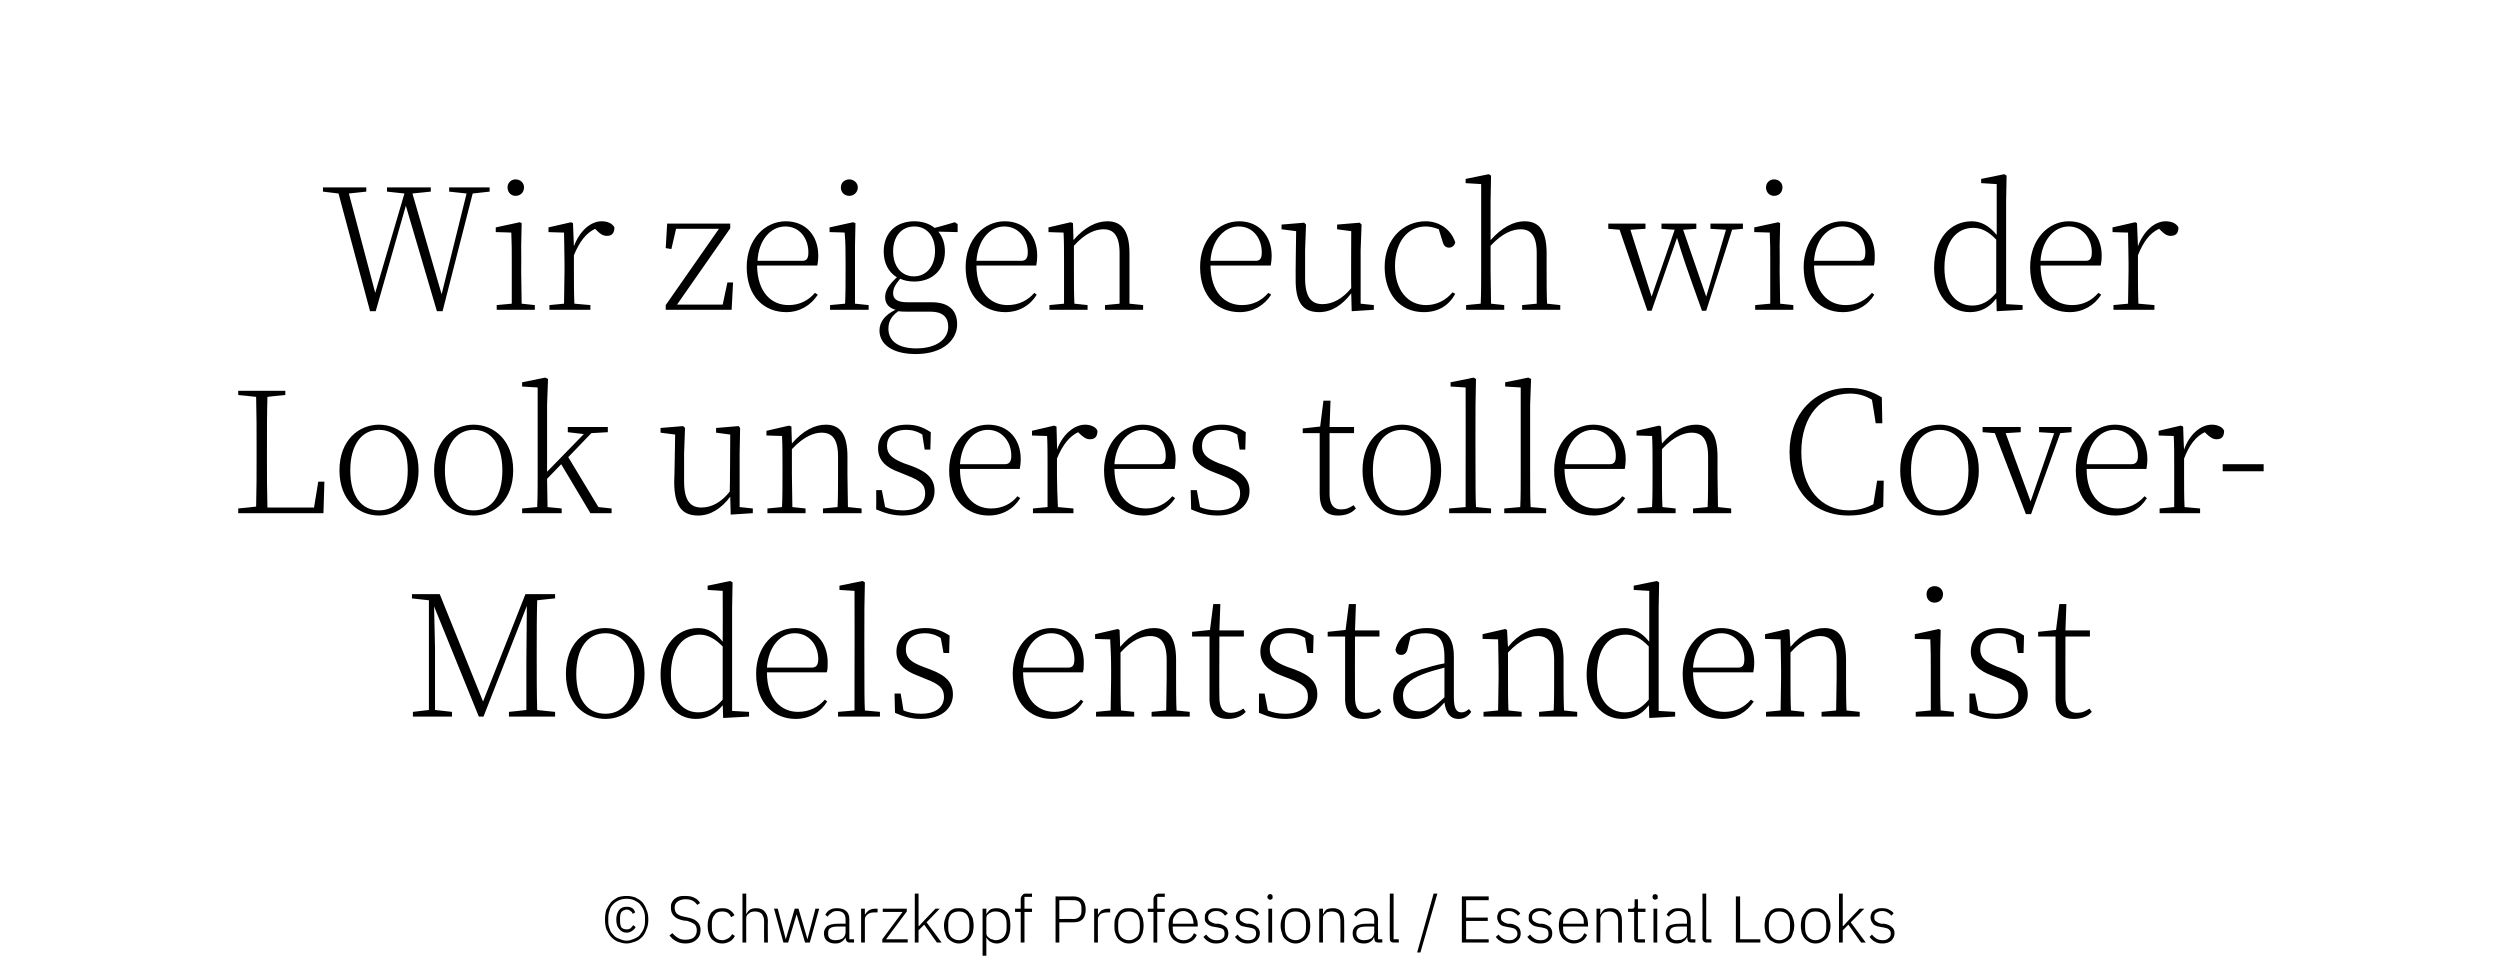 <?xml version="1.0" standalone="no"?><!DOCTYPE svg PUBLIC "-//W3C//DTD SVG 1.1//EN" "http://www.w3.org/Graphics/SVG/1.1/DTD/svg11.dtd"><svg xmlns="http://www.w3.org/2000/svg" version="1.1" width="531px" height="208.1px" viewBox="0 -37 531 208.1" style="top:-37px">  <desc>Wir zeigen euch wie der Look unseres tollen Cover Models entstanden ist © Schwarzkopf Professional / Essential Looks</desc>  <defs/>  <g id="Polygon29272">    <path d="M 133.1 163.4 C 132.4 163.4 131.8 163.2 131.2 163 C 130.7 162.8 130.2 162.4 129.8 162 C 129.4 161.6 129.1 161 128.8 160.4 C 128.6 159.8 128.5 159.1 128.5 158.3 C 128.5 157.5 128.6 156.8 128.8 156.2 C 129.1 155.6 129.4 155.1 129.8 154.6 C 130.2 154.2 130.7 153.9 131.2 153.6 C 131.8 153.4 132.4 153.3 133.1 153.3 C 133.7 153.3 134.3 153.4 134.9 153.6 C 135.5 153.9 136 154.2 136.4 154.6 C 136.8 155.1 137.1 155.6 137.3 156.2 C 137.6 156.8 137.7 157.5 137.7 158.3 C 137.7 159.1 137.6 159.8 137.3 160.4 C 137.1 161 136.8 161.6 136.4 162 C 136 162.4 135.5 162.8 134.9 163 C 134.3 163.2 133.7 163.4 133.1 163.4 Z M 133.1 162.8 C 133.7 162.8 134.2 162.6 134.7 162.4 C 135.1 162.2 135.6 162 135.9 161.6 C 136.2 161.2 136.5 160.8 136.7 160.3 C 136.9 159.8 137 159.3 137 158.7 C 137 158.7 137 157.9 137 157.9 C 137 157.4 136.9 156.8 136.7 156.3 C 136.5 155.8 136.2 155.4 135.9 155 C 135.6 154.7 135.1 154.4 134.7 154.2 C 134.2 154 133.7 153.9 133.1 153.9 C 132.5 153.9 132 154 131.5 154.2 C 131 154.4 130.6 154.7 130.3 155 C 129.9 155.4 129.6 155.8 129.5 156.3 C 129.3 156.8 129.2 157.4 129.2 157.9 C 129.2 157.9 129.2 158.7 129.2 158.7 C 129.2 159.3 129.3 159.8 129.5 160.3 C 129.6 160.8 129.9 161.2 130.3 161.6 C 130.6 162 131 162.2 131.5 162.4 C 132 162.6 132.5 162.8 133.1 162.8 Z M 133.1 161.1 C 132.4 161.1 131.9 160.8 131.5 160.3 C 131.1 159.9 130.9 159.2 130.9 158.3 C 130.9 157.5 131.1 156.8 131.5 156.3 C 131.9 155.8 132.4 155.6 133.1 155.6 C 133.6 155.6 134 155.7 134.3 155.9 C 134.6 156.1 134.8 156.4 134.9 156.8 C 134.9 156.8 134.4 157.1 134.4 157.1 C 134.3 156.8 134.1 156.6 133.9 156.5 C 133.7 156.3 133.5 156.2 133.1 156.2 C 132.7 156.2 132.3 156.4 132 156.7 C 131.8 157 131.7 157.4 131.7 158 C 131.7 158 131.7 158.7 131.7 158.7 C 131.7 159.2 131.8 159.7 132 160 C 132.3 160.3 132.7 160.4 133.1 160.4 C 133.5 160.4 133.7 160.3 133.9 160.2 C 134.1 160 134.3 159.8 134.5 159.5 C 134.5 159.5 135 159.9 135 159.9 C 134.9 160.2 134.6 160.5 134.3 160.7 C 134 160.9 133.6 161.1 133.1 161.1 Z M 145.6 163.4 C 144.8 163.4 144.1 163.2 143.6 162.9 C 143 162.6 142.6 162.2 142.2 161.7 C 142.2 161.7 142.8 161.2 142.8 161.2 C 143.2 161.6 143.6 162 144 162.2 C 144.4 162.5 145 162.6 145.6 162.6 C 146.4 162.6 147 162.4 147.4 162.1 C 147.8 161.7 148 161.2 148 160.6 C 148 160 147.8 159.5 147.5 159.3 C 147.1 159 146.6 158.8 146 158.6 C 146 158.6 145.1 158.5 145.1 158.5 C 144.2 158.3 143.5 158 143.1 157.5 C 142.7 157.1 142.5 156.5 142.5 155.8 C 142.5 155.4 142.5 155 142.7 154.7 C 142.8 154.4 143.1 154.1 143.3 153.9 C 143.6 153.7 143.9 153.5 144.3 153.4 C 144.7 153.3 145.1 153.3 145.6 153.3 C 146.3 153.3 147 153.4 147.5 153.7 C 148 153.9 148.4 154.3 148.7 154.8 C 148.7 154.8 148.1 155.2 148.1 155.2 C 147.8 154.8 147.5 154.5 147.1 154.3 C 146.7 154.1 146.2 154 145.6 154 C 144.9 154 144.3 154.2 143.9 154.5 C 143.5 154.8 143.3 155.2 143.3 155.8 C 143.3 156.4 143.5 156.8 143.8 157.1 C 144.2 157.4 144.7 157.6 145.3 157.7 C 145.3 157.7 146.2 157.9 146.2 157.9 C 147.1 158.1 147.8 158.4 148.2 158.9 C 148.6 159.3 148.8 159.9 148.8 160.5 C 148.8 161.4 148.5 162.1 147.9 162.6 C 147.4 163.1 146.6 163.4 145.6 163.4 Z M 153.4 163.4 C 152.4 163.4 151.7 163 151.1 162.4 C 150.6 161.7 150.3 160.8 150.3 159.6 C 150.3 158.4 150.6 157.5 151.1 156.8 C 151.7 156.2 152.4 155.9 153.4 155.9 C 154.1 155.9 154.6 156 155 156.3 C 155.5 156.6 155.8 157 156 157.4 C 156 157.4 155.3 157.8 155.3 157.8 C 155.1 157.4 154.9 157.1 154.6 156.9 C 154.3 156.7 153.9 156.6 153.4 156.6 C 152.7 156.6 152.1 156.8 151.8 157.3 C 151.4 157.7 151.2 158.4 151.2 159.1 C 151.2 159.1 151.2 160.1 151.2 160.1 C 151.2 160.9 151.4 161.5 151.8 162 C 152.1 162.4 152.7 162.7 153.4 162.7 C 153.9 162.7 154.3 162.5 154.7 162.3 C 155 162.1 155.3 161.8 155.5 161.4 C 155.5 161.4 156.1 161.8 156.1 161.8 C 155.8 162.3 155.5 162.7 155.1 162.9 C 154.6 163.2 154.1 163.4 153.4 163.4 Z M 157.7 152.8 L 158.5 152.8 L 158.5 157.2 C 158.5 157.2 158.52 157.17 158.5 157.2 C 158.7 156.8 158.9 156.5 159.3 156.2 C 159.6 156 160.1 155.9 160.6 155.9 C 161.4 155.9 162 156.1 162.4 156.6 C 162.8 157 163.1 157.7 163.1 158.6 C 163.05 158.59 163.1 163.2 163.1 163.2 L 162.3 163.2 C 162.3 163.2 162.26 158.73 162.3 158.7 C 162.3 158 162.1 157.5 161.8 157.1 C 161.5 156.8 161 156.6 160.4 156.6 C 160.2 156.6 159.9 156.6 159.7 156.7 C 159.5 156.7 159.3 156.8 159.1 157 C 158.9 157.1 158.7 157.3 158.6 157.5 C 158.5 157.7 158.5 157.9 158.5 158.2 C 158.48 158.16 158.5 163.2 158.5 163.2 L 157.7 163.2 L 157.7 152.8 Z M 164.4 156 L 165.2 156 L 166.9 162.5 L 166.9 162.5 L 168.8 156 L 169.6 156 L 171.5 162.5 L 171.5 162.5 L 173.2 156 L 174 156 L 172 163.2 L 171 163.2 L 169.2 157.2 L 169.2 157.2 L 167.4 163.2 L 166.4 163.2 L 164.4 156 Z M 180.5 163.2 C 180.2 163.2 180 163.1 179.9 163 C 179.7 162.8 179.7 162.6 179.6 162.3 C 179.64 162.32 179.6 162.1 179.6 162.1 C 179.6 162.1 179.57 162.07 179.6 162.1 C 179.4 162.5 179.1 162.8 178.8 163 C 178.4 163.3 178 163.4 177.4 163.4 C 176.6 163.4 176.1 163.2 175.6 162.8 C 175.2 162.4 175 161.9 175 161.2 C 175 160.6 175.3 160.1 175.7 159.7 C 176.2 159.4 176.9 159.2 177.9 159.2 C 177.94 159.17 179.6 159.2 179.6 159.2 C 179.6 159.2 179.59 158.33 179.6 158.3 C 179.6 157.1 179 156.5 177.8 156.5 C 177.3 156.5 176.9 156.6 176.6 156.9 C 176.3 157.1 176 157.3 175.8 157.7 C 175.8 157.7 175.3 157.3 175.3 157.3 C 175.5 156.9 175.8 156.5 176.2 156.3 C 176.6 156 177.1 155.9 177.8 155.9 C 178.6 155.9 179.3 156.1 179.7 156.5 C 180.2 156.9 180.4 157.5 180.4 158.3 C 180.39 158.26 180.4 162.5 180.4 162.5 L 181.4 162.5 L 181.4 163.2 C 181.4 163.2 180.55 163.2 180.5 163.2 Z M 177.5 162.7 C 177.8 162.7 178.1 162.6 178.3 162.6 C 178.6 162.5 178.8 162.4 179 162.3 C 179.2 162.1 179.3 162 179.4 161.8 C 179.5 161.6 179.6 161.3 179.6 161.1 C 179.59 161.11 179.6 159.8 179.6 159.8 C 179.6 159.8 177.91 159.77 177.9 159.8 C 177.2 159.8 176.7 159.9 176.4 160.1 C 176 160.3 175.9 160.7 175.9 161.1 C 175.9 161.1 175.9 161.4 175.9 161.4 C 175.9 161.8 176 162.1 176.3 162.4 C 176.6 162.6 177 162.7 177.5 162.7 Z M 182.9 163.2 L 182.9 156 L 183.7 156 L 183.7 157.3 C 183.7 157.3 183.75 157.32 183.7 157.3 C 183.9 157 184.1 156.7 184.5 156.4 C 184.8 156.2 185.3 156 185.9 156 C 185.89 156.03 186.4 156 186.4 156 L 186.4 156.8 C 186.4 156.8 185.74 156.82 185.7 156.8 C 185.1 156.8 184.7 156.9 184.3 157.2 C 183.9 157.5 183.7 157.8 183.7 158.3 C 183.69 158.3 183.7 163.2 183.7 163.2 L 182.9 163.2 Z M 187.4 163.2 L 187.4 162.5 L 191.7 156.7 L 187.5 156.7 L 187.5 156 L 192.6 156 L 192.6 156.6 L 188.2 162.5 L 192.8 162.5 L 192.8 163.2 L 187.4 163.2 Z M 194.3 152.8 L 195.1 152.8 L 195.1 159.7 L 195.2 159.7 L 196.3 158.5 L 198.7 156 L 199.6 156 L 196.8 158.9 L 200 163.2 L 199 163.2 L 196.3 159.4 L 195.1 160.6 L 195.1 163.2 L 194.3 163.2 L 194.3 152.8 Z M 203.7 163.4 C 203.2 163.4 202.8 163.3 202.4 163.1 C 202 162.9 201.7 162.7 201.4 162.4 C 201.1 162.1 200.9 161.7 200.8 161.2 C 200.6 160.7 200.5 160.2 200.5 159.6 C 200.5 159 200.6 158.5 200.8 158 C 200.9 157.6 201.1 157.2 201.4 156.9 C 201.7 156.5 202 156.3 202.4 156.1 C 202.8 155.9 203.2 155.9 203.7 155.9 C 204.1 155.9 204.6 155.9 205 156.1 C 205.3 156.3 205.7 156.5 205.9 156.9 C 206.2 157.2 206.4 157.6 206.6 158 C 206.7 158.5 206.8 159 206.8 159.6 C 206.8 160.2 206.7 160.7 206.6 161.2 C 206.4 161.7 206.2 162.1 205.9 162.4 C 205.7 162.7 205.3 162.9 205 163.1 C 204.6 163.3 204.1 163.4 203.7 163.4 Z M 203.7 162.7 C 204.4 162.7 204.9 162.4 205.3 162 C 205.7 161.6 205.9 160.9 205.9 160.1 C 205.9 160.1 205.9 159.2 205.9 159.2 C 205.9 158.3 205.7 157.7 205.3 157.2 C 204.9 156.8 204.4 156.6 203.7 156.6 C 203 156.6 202.4 156.8 202 157.2 C 201.6 157.7 201.4 158.3 201.4 159.2 C 201.4 159.2 201.4 160.1 201.4 160.1 C 201.4 160.9 201.6 161.5 202 162 C 202.4 162.4 203 162.7 203.7 162.7 Z M 208.7 156 L 209.5 156 L 209.5 157.2 C 209.5 157.2 209.51 157.18 209.5 157.2 C 209.7 156.8 210 156.5 210.3 156.2 C 210.7 156 211.1 155.9 211.7 155.9 C 212.6 155.9 213.3 156.2 213.9 156.8 C 214.4 157.5 214.6 158.4 214.6 159.6 C 214.6 160.8 214.4 161.7 213.9 162.4 C 213.3 163 212.6 163.4 211.7 163.4 C 211.1 163.4 210.7 163.2 210.3 163 C 210 162.8 209.7 162.5 209.5 162.1 C 209.51 162.05 209.5 162.1 209.5 162.1 L 209.5 166 L 208.7 166 L 208.7 156 Z M 211.5 162.7 C 212.2 162.7 212.8 162.4 213.2 162 C 213.6 161.5 213.8 160.9 213.8 160.1 C 213.8 160.1 213.8 159.1 213.8 159.1 C 213.8 158.3 213.6 157.7 213.2 157.3 C 212.8 156.8 212.2 156.6 211.5 156.6 C 211.2 156.6 211 156.6 210.7 156.7 C 210.5 156.8 210.3 156.9 210.1 157 C 209.9 157.2 209.7 157.3 209.6 157.5 C 209.5 157.7 209.5 157.9 209.5 158.2 C 209.5 158.2 209.5 161 209.5 161 C 209.5 161.3 209.5 161.5 209.6 161.7 C 209.7 161.9 209.9 162.1 210.1 162.2 C 210.3 162.4 210.5 162.5 210.7 162.5 C 211 162.6 211.2 162.7 211.5 162.7 Z M 216.8 156.7 L 215.6 156.7 L 215.6 156 L 216.8 156 C 216.8 156 216.8 154.03 216.8 154 C 216.8 153.7 216.9 153.4 217.1 153.2 C 217.3 152.9 217.5 152.8 217.9 152.8 C 217.92 152.84 219.2 152.8 219.2 152.8 L 219.2 153.5 L 217.6 153.5 L 217.6 156 L 219.2 156 L 219.2 156.7 L 217.6 156.7 L 217.6 163.2 L 216.8 163.2 L 216.8 156.7 Z M 224.2 163.2 L 224.2 153.4 C 224.2 153.4 228.02 153.43 228 153.4 C 228.9 153.4 229.5 153.7 230 154.2 C 230.4 154.7 230.6 155.3 230.6 156.2 C 230.6 157 230.4 157.7 230 158.2 C 229.5 158.7 228.9 158.9 228 158.9 C 228.02 158.9 225 158.9 225 158.9 L 225 163.2 L 224.2 163.2 Z M 225 158.2 C 225 158.2 228.02 158.16 228 158.2 C 228.6 158.2 229 158 229.3 157.7 C 229.6 157.4 229.7 157 229.7 156.5 C 229.7 156.5 229.7 155.8 229.7 155.8 C 229.7 155.3 229.6 155 229.3 154.6 C 229 154.3 228.6 154.2 228 154.2 C 228.02 154.17 225 154.2 225 154.2 L 225 158.2 Z M 232.4 163.2 L 232.4 156 L 233.2 156 L 233.2 157.3 C 233.2 157.3 233.22 157.32 233.2 157.3 C 233.4 157 233.6 156.7 233.9 156.4 C 234.3 156.2 234.7 156 235.4 156 C 235.36 156.03 235.8 156 235.8 156 L 235.8 156.8 C 235.8 156.8 235.21 156.82 235.2 156.8 C 234.6 156.8 234.1 156.9 233.7 157.2 C 233.4 157.5 233.2 157.8 233.2 158.3 C 233.16 158.3 233.2 163.2 233.2 163.2 L 232.4 163.2 Z M 239.8 163.4 C 239.3 163.4 238.9 163.3 238.5 163.1 C 238.1 162.9 237.8 162.7 237.5 162.4 C 237.3 162.1 237 161.7 236.9 161.2 C 236.7 160.7 236.7 160.2 236.7 159.6 C 236.7 159 236.7 158.5 236.9 158 C 237 157.6 237.3 157.2 237.5 156.9 C 237.8 156.5 238.1 156.3 238.5 156.1 C 238.9 155.9 239.3 155.9 239.8 155.9 C 240.3 155.9 240.7 155.9 241.1 156.1 C 241.5 156.3 241.8 156.5 242.1 156.9 C 242.3 157.2 242.5 157.6 242.7 158 C 242.8 158.5 242.9 159 242.9 159.6 C 242.9 160.2 242.8 160.7 242.7 161.2 C 242.5 161.7 242.3 162.1 242.1 162.4 C 241.8 162.7 241.5 162.9 241.1 163.1 C 240.7 163.3 240.3 163.4 239.8 163.4 Z M 239.8 162.7 C 240.5 162.7 241 162.4 241.5 162 C 241.9 161.6 242.1 160.9 242.1 160.1 C 242.1 160.1 242.1 159.2 242.1 159.2 C 242.1 158.3 241.9 157.7 241.5 157.2 C 241 156.8 240.5 156.6 239.8 156.6 C 239.1 156.6 238.5 156.8 238.1 157.2 C 237.7 157.7 237.5 158.3 237.5 159.2 C 237.5 159.2 237.5 160.1 237.5 160.1 C 237.5 160.9 237.7 161.5 238.1 162 C 238.5 162.4 239.1 162.7 239.8 162.7 Z M 245 156.7 L 243.8 156.7 L 243.8 156 L 245 156 C 245 156 245.02 154.03 245 154 C 245 153.7 245.1 153.4 245.3 153.2 C 245.5 152.9 245.8 152.8 246.1 152.8 C 246.14 152.84 247.4 152.8 247.4 152.8 L 247.4 153.5 L 245.8 153.5 L 245.8 156 L 247.4 156 L 247.4 156.7 L 245.8 156.7 L 245.8 163.2 L 245 163.2 L 245 156.7 Z M 251.4 163.4 C 250.9 163.4 250.4 163.3 250.1 163.1 C 249.7 162.9 249.3 162.7 249.1 162.4 C 248.8 162.1 248.6 161.7 248.4 161.2 C 248.3 160.7 248.2 160.2 248.2 159.6 C 248.2 159 248.3 158.5 248.4 158 C 248.6 157.6 248.8 157.2 249.1 156.9 C 249.3 156.5 249.7 156.3 250.1 156.1 C 250.4 155.9 250.9 155.9 251.3 155.9 C 251.8 155.9 252.2 156 252.6 156.1 C 253 156.3 253.3 156.5 253.5 156.8 C 253.8 157.2 254 157.5 254.1 158 C 254.3 158.4 254.4 158.9 254.4 159.4 C 254.37 159.4 254.4 159.8 254.4 159.8 L 249.1 159.8 C 249.1 159.8 249.06 160.13 249.1 160.1 C 249.1 160.5 249.1 160.8 249.2 161.2 C 249.3 161.5 249.5 161.7 249.7 162 C 249.9 162.2 250.1 162.4 250.4 162.5 C 250.7 162.6 251 162.7 251.4 162.7 C 252.4 162.7 253.2 162.2 253.6 161.2 C 253.6 161.2 254.2 161.6 254.2 161.6 C 253.9 162.2 253.6 162.6 253.1 162.9 C 252.6 163.2 252 163.4 251.4 163.4 Z M 251.3 156.5 C 251 156.5 250.7 156.6 250.4 156.7 C 250.1 156.9 249.9 157 249.7 157.3 C 249.5 157.5 249.3 157.8 249.2 158.1 C 249.1 158.4 249.1 158.7 249.1 159.1 C 249.06 159.1 249.1 159.2 249.1 159.2 L 253.5 159.2 C 253.5 159.2 253.5 159.06 253.5 159.1 C 253.5 158.7 253.4 158.3 253.3 158 C 253.2 157.7 253.1 157.5 252.9 157.2 C 252.7 157 252.5 156.9 252.2 156.7 C 252 156.6 251.7 156.5 251.3 156.5 Z M 258.3 163.4 C 257.7 163.4 257.2 163.3 256.7 163 C 256.3 162.8 255.9 162.4 255.6 162 C 255.6 162 256.2 161.5 256.2 161.5 C 256.5 161.9 256.8 162.2 257.2 162.4 C 257.5 162.6 257.9 162.7 258.4 162.7 C 259 162.7 259.4 162.6 259.7 162.3 C 260 162.1 260.1 161.8 260.1 161.3 C 260.1 160.9 260 160.6 259.8 160.4 C 259.6 160.2 259.2 160.1 258.7 160 C 258.7 160 258.1 159.9 258.1 159.9 C 257.7 159.8 257.4 159.8 257.2 159.7 C 256.9 159.6 256.7 159.5 256.5 159.3 C 256.3 159.1 256.1 158.9 256 158.7 C 255.9 158.5 255.9 158.2 255.9 157.9 C 255.9 157.5 255.9 157.2 256.1 157 C 256.2 156.7 256.4 156.5 256.6 156.4 C 256.8 156.2 257 156.1 257.3 156 C 257.6 155.9 258 155.9 258.3 155.9 C 258.9 155.9 259.4 156 259.8 156.2 C 260.2 156.4 260.5 156.6 260.8 157 C 260.8 157 260.2 157.5 260.2 157.5 C 260 157.2 259.8 157 259.5 156.8 C 259.2 156.6 258.8 156.5 258.3 156.5 C 257.7 156.5 257.3 156.7 257.1 156.9 C 256.8 157.1 256.6 157.4 256.6 157.8 C 256.6 158.3 256.8 158.6 257 158.7 C 257.3 158.9 257.7 159.1 258.2 159.2 C 258.2 159.2 258.8 159.2 258.8 159.2 C 259.5 159.3 260 159.6 260.4 159.9 C 260.7 160.2 260.9 160.7 260.9 161.2 C 260.9 161.9 260.7 162.4 260.2 162.8 C 259.8 163.2 259.1 163.4 258.3 163.4 Z M 265 163.4 C 264.4 163.4 263.9 163.3 263.4 163 C 263 162.8 262.6 162.4 262.3 162 C 262.3 162 262.9 161.5 262.9 161.5 C 263.1 161.9 263.5 162.2 263.8 162.4 C 264.2 162.6 264.6 162.7 265.1 162.7 C 265.6 162.7 266.1 162.6 266.4 162.3 C 266.6 162.1 266.8 161.8 266.8 161.3 C 266.8 160.9 266.7 160.6 266.5 160.4 C 266.2 160.2 265.9 160.1 265.3 160 C 265.3 160 264.7 159.9 264.7 159.9 C 264.4 159.8 264.1 159.8 263.8 159.7 C 263.6 159.6 263.3 159.5 263.2 159.3 C 263 159.1 262.8 158.9 262.7 158.7 C 262.6 158.5 262.5 158.2 262.5 157.9 C 262.5 157.5 262.6 157.2 262.7 157 C 262.9 156.7 263 156.5 263.2 156.4 C 263.5 156.2 263.7 156.1 264 156 C 264.3 155.9 264.6 155.9 265 155.9 C 265.6 155.9 266.1 156 266.4 156.2 C 266.8 156.4 267.2 156.6 267.4 157 C 267.4 157 266.9 157.5 266.9 157.5 C 266.7 157.2 266.5 157 266.1 156.8 C 265.8 156.6 265.4 156.5 264.9 156.5 C 264.4 156.5 264 156.7 263.7 156.9 C 263.5 157.1 263.3 157.4 263.3 157.8 C 263.3 158.3 263.4 158.6 263.7 158.7 C 264 158.9 264.3 159.1 264.9 159.2 C 264.9 159.2 265.4 159.2 265.4 159.2 C 266.2 159.3 266.7 159.6 267 159.9 C 267.4 160.2 267.6 160.7 267.6 161.2 C 267.6 161.9 267.3 162.4 266.9 162.8 C 266.4 163.2 265.8 163.4 265 163.4 Z M 269.8 154.1 C 269.6 154.1 269.4 154 269.4 153.9 C 269.3 153.9 269.2 153.7 269.2 153.6 C 269.2 153.6 269.2 153.4 269.2 153.4 C 269.2 153.3 269.3 153.2 269.4 153.1 C 269.4 153 269.6 152.9 269.8 152.9 C 270 152.9 270.1 153 270.2 153.1 C 270.3 153.2 270.3 153.3 270.3 153.4 C 270.3 153.4 270.3 153.6 270.3 153.6 C 270.3 153.7 270.3 153.9 270.2 153.9 C 270.1 154 270 154.1 269.8 154.1 Z M 269.4 156 L 270.2 156 L 270.2 163.2 L 269.4 163.2 L 269.4 156 Z M 275.2 163.4 C 274.7 163.4 274.3 163.3 273.9 163.1 C 273.5 162.9 273.2 162.7 272.9 162.4 C 272.6 162.1 272.4 161.7 272.3 161.2 C 272.1 160.7 272 160.2 272 159.6 C 272 159 272.1 158.5 272.3 158 C 272.4 157.6 272.6 157.2 272.9 156.9 C 273.2 156.5 273.5 156.3 273.9 156.1 C 274.3 155.9 274.7 155.9 275.2 155.9 C 275.6 155.9 276.1 155.9 276.4 156.1 C 276.8 156.3 277.2 156.5 277.4 156.9 C 277.7 157.2 277.9 157.6 278.1 158 C 278.2 158.5 278.3 159 278.3 159.6 C 278.3 160.2 278.2 160.7 278.1 161.2 C 277.9 161.7 277.7 162.1 277.4 162.4 C 277.2 162.7 276.8 162.9 276.4 163.1 C 276.1 163.3 275.6 163.4 275.2 163.4 Z M 275.2 162.7 C 275.9 162.7 276.4 162.4 276.8 162 C 277.2 161.6 277.4 160.9 277.4 160.1 C 277.4 160.1 277.4 159.2 277.4 159.2 C 277.4 158.3 277.2 157.7 276.8 157.2 C 276.4 156.8 275.9 156.6 275.2 156.6 C 274.5 156.6 273.9 156.8 273.5 157.2 C 273.1 157.7 272.9 158.3 272.9 159.2 C 272.9 159.2 272.9 160.1 272.9 160.1 C 272.9 160.9 273.1 161.5 273.5 162 C 273.9 162.4 274.5 162.7 275.2 162.7 Z M 280.2 163.2 L 280.2 156 L 281 156 L 281 157.2 C 281 157.2 281 157.17 281 157.2 C 281.2 156.8 281.4 156.5 281.7 156.2 C 282.1 156 282.5 155.9 283.1 155.9 C 283.9 155.9 284.5 156.1 284.9 156.6 C 285.3 157 285.5 157.7 285.5 158.6 C 285.54 158.59 285.5 163.2 285.5 163.2 L 284.7 163.2 C 284.7 163.2 284.74 158.73 284.7 158.7 C 284.7 158 284.6 157.5 284.3 157.1 C 284 156.8 283.5 156.6 282.9 156.6 C 282.7 156.6 282.4 156.6 282.2 156.7 C 281.9 156.7 281.7 156.8 281.6 157 C 281.4 157.1 281.2 157.3 281.1 157.5 C 281 157.7 281 157.9 281 158.2 C 280.96 158.16 281 163.2 281 163.2 L 280.2 163.2 Z M 292.8 163.2 C 292.5 163.2 292.3 163.1 292.1 163 C 292 162.8 291.9 162.6 291.9 162.3 C 291.9 162.32 291.9 162.1 291.9 162.1 C 291.9 162.1 291.83 162.07 291.8 162.1 C 291.7 162.5 291.4 162.8 291.1 163 C 290.7 163.3 290.2 163.4 289.7 163.4 C 288.9 163.4 288.3 163.2 287.9 162.8 C 287.5 162.4 287.3 161.9 287.3 161.2 C 287.3 160.6 287.5 160.1 288 159.7 C 288.4 159.4 289.2 159.2 290.2 159.2 C 290.21 159.17 291.9 159.2 291.9 159.2 C 291.9 159.2 291.86 158.33 291.9 158.3 C 291.9 157.1 291.3 156.5 290 156.5 C 289.6 156.5 289.2 156.6 288.8 156.9 C 288.5 157.1 288.3 157.3 288.1 157.7 C 288.1 157.7 287.6 157.3 287.6 157.3 C 287.8 156.9 288.1 156.5 288.5 156.3 C 288.9 156 289.4 155.9 290.1 155.9 C 290.9 155.9 291.5 156.1 292 156.5 C 292.4 156.9 292.7 157.5 292.7 158.3 C 292.66 158.26 292.7 162.5 292.7 162.5 L 293.6 162.5 L 293.6 163.2 C 293.6 163.2 292.81 163.2 292.8 163.2 Z M 289.8 162.7 C 290.1 162.7 290.3 162.6 290.6 162.6 C 290.8 162.5 291.1 162.4 291.3 162.3 C 291.4 162.1 291.6 162 291.7 161.8 C 291.8 161.6 291.9 161.3 291.9 161.1 C 291.86 161.11 291.9 159.8 291.9 159.8 C 291.9 159.8 290.18 159.77 290.2 159.8 C 289.5 159.8 288.9 159.9 288.6 160.1 C 288.3 160.3 288.1 160.7 288.1 161.1 C 288.1 161.1 288.1 161.4 288.1 161.4 C 288.1 161.8 288.3 162.1 288.6 162.4 C 288.9 162.6 289.3 162.7 289.8 162.7 Z M 296 163.2 C 295.8 163.2 295.5 163.1 295.4 163 C 295.2 162.8 295.2 162.6 295.2 162.3 C 295.16 162.33 295.2 152.8 295.2 152.8 L 296 152.8 L 296 162.5 L 297.1 162.5 L 297.1 163.2 C 297.1 163.2 296.05 163.2 296 163.2 Z M 301 165.3 L 304.5 152.8 L 305.3 152.8 L 301.7 165.3 L 301 165.3 Z M 310.5 163.2 L 310.5 153.4 L 316.2 153.4 L 316.2 154.2 L 311.4 154.2 L 311.4 157.9 L 316 157.9 L 316 158.6 L 311.4 158.6 L 311.4 162.5 L 316.2 162.5 L 316.2 163.2 L 310.5 163.2 Z M 320.5 163.4 C 319.8 163.4 319.3 163.3 318.9 163 C 318.4 162.8 318 162.4 317.7 162 C 317.7 162 318.3 161.5 318.3 161.5 C 318.6 161.9 318.9 162.2 319.3 162.4 C 319.6 162.6 320.1 162.7 320.5 162.7 C 321.1 162.7 321.5 162.6 321.8 162.3 C 322.1 162.1 322.3 161.8 322.3 161.3 C 322.3 160.9 322.1 160.6 321.9 160.4 C 321.7 160.2 321.3 160.1 320.8 160 C 320.8 160 320.2 159.9 320.2 159.9 C 319.9 159.8 319.6 159.8 319.3 159.7 C 319 159.6 318.8 159.5 318.6 159.3 C 318.4 159.1 318.3 158.9 318.2 158.7 C 318.1 158.5 318 158.2 318 157.9 C 318 157.5 318.1 157.2 318.2 157 C 318.3 156.7 318.5 156.5 318.7 156.4 C 318.9 156.2 319.2 156.1 319.5 156 C 319.8 155.9 320.1 155.9 320.4 155.9 C 321 155.9 321.5 156 321.9 156.2 C 322.3 156.4 322.6 156.6 322.9 157 C 322.9 157 322.4 157.5 322.4 157.5 C 322.2 157.2 321.9 157 321.6 156.8 C 321.3 156.6 320.9 156.5 320.4 156.5 C 319.9 156.5 319.5 156.7 319.2 156.9 C 318.9 157.1 318.8 157.4 318.8 157.8 C 318.8 158.3 318.9 158.6 319.2 158.7 C 319.4 158.9 319.8 159.1 320.3 159.2 C 320.3 159.2 320.9 159.2 320.9 159.2 C 321.6 159.3 322.1 159.6 322.5 159.9 C 322.8 160.2 323 160.7 323 161.2 C 323 161.9 322.8 162.4 322.3 162.8 C 321.9 163.2 321.3 163.4 320.5 163.4 Z M 327.2 163.4 C 326.5 163.4 326 163.3 325.5 163 C 325.1 162.8 324.7 162.4 324.4 162 C 324.4 162 325 161.5 325 161.5 C 325.3 161.9 325.6 162.2 326 162.4 C 326.3 162.6 326.7 162.7 327.2 162.7 C 327.8 162.7 328.2 162.6 328.5 162.3 C 328.8 162.1 328.9 161.8 328.9 161.3 C 328.9 160.9 328.8 160.6 328.6 160.4 C 328.4 160.2 328 160.1 327.5 160 C 327.5 160 326.9 159.9 326.9 159.9 C 326.5 159.8 326.2 159.8 326 159.7 C 325.7 159.6 325.5 159.5 325.3 159.3 C 325.1 159.1 324.9 158.9 324.8 158.7 C 324.7 158.5 324.7 158.2 324.7 157.9 C 324.7 157.5 324.7 157.2 324.9 157 C 325 156.7 325.2 156.5 325.4 156.4 C 325.6 156.2 325.8 156.1 326.1 156 C 326.4 155.9 326.8 155.9 327.1 155.9 C 327.7 155.9 328.2 156 328.6 156.2 C 329 156.4 329.3 156.6 329.6 157 C 329.6 157 329 157.5 329 157.5 C 328.8 157.2 328.6 157 328.3 156.8 C 328 156.6 327.6 156.5 327.1 156.5 C 326.6 156.5 326.2 156.7 325.9 156.9 C 325.6 157.1 325.4 157.4 325.4 157.8 C 325.4 158.3 325.6 158.6 325.8 158.7 C 326.1 158.9 326.5 159.1 327 159.2 C 327 159.2 327.6 159.2 327.6 159.2 C 328.3 159.3 328.8 159.6 329.2 159.9 C 329.5 160.2 329.7 160.7 329.7 161.2 C 329.7 161.9 329.5 162.4 329 162.8 C 328.6 163.2 327.9 163.4 327.2 163.4 Z M 334.3 163.4 C 333.8 163.4 333.4 163.3 333 163.1 C 332.6 162.9 332.3 162.7 332 162.4 C 331.7 162.1 331.5 161.7 331.3 161.2 C 331.2 160.7 331.1 160.2 331.1 159.6 C 331.1 159 331.2 158.5 331.3 158 C 331.5 157.6 331.7 157.2 332 156.9 C 332.3 156.5 332.6 156.3 333 156.1 C 333.3 155.9 333.8 155.9 334.3 155.9 C 334.7 155.9 335.1 156 335.5 156.1 C 335.9 156.3 336.2 156.5 336.5 156.8 C 336.7 157.2 336.9 157.5 337.1 158 C 337.2 158.4 337.3 158.9 337.3 159.4 C 337.28 159.4 337.3 159.8 337.3 159.8 L 332 159.8 C 332 159.8 331.97 160.13 332 160.1 C 332 160.5 332 160.8 332.1 161.2 C 332.2 161.5 332.4 161.7 332.6 162 C 332.8 162.2 333 162.4 333.3 162.5 C 333.6 162.6 333.9 162.7 334.3 162.7 C 335.4 162.7 336.1 162.2 336.5 161.2 C 336.5 161.2 337.1 161.6 337.1 161.6 C 336.8 162.2 336.5 162.6 336 162.9 C 335.5 163.2 334.9 163.4 334.3 163.4 Z M 334.3 156.5 C 333.9 156.5 333.6 156.6 333.3 156.7 C 333 156.9 332.8 157 332.6 157.3 C 332.4 157.5 332.2 157.8 332.1 158.1 C 332 158.4 332 158.7 332 159.1 C 331.97 159.1 332 159.2 332 159.2 L 336.4 159.2 C 336.4 159.2 336.41 159.06 336.4 159.1 C 336.4 158.7 336.4 158.3 336.3 158 C 336.2 157.7 336 157.5 335.8 157.2 C 335.6 157 335.4 156.9 335.1 156.7 C 334.9 156.6 334.6 156.5 334.3 156.5 Z M 339.1 163.2 L 339.1 156 L 339.9 156 L 339.9 157.2 C 339.9 157.2 339.98 157.17 340 157.2 C 340.1 156.8 340.4 156.5 340.7 156.2 C 341.1 156 341.5 155.9 342.1 155.9 C 342.9 155.9 343.5 156.1 343.9 156.6 C 344.3 157 344.5 157.7 344.5 158.6 C 344.51 158.59 344.5 163.2 344.5 163.2 L 343.7 163.2 C 343.7 163.2 343.72 158.73 343.7 158.7 C 343.7 158 343.6 157.5 343.2 157.1 C 342.9 156.8 342.5 156.6 341.9 156.6 C 341.6 156.6 341.4 156.6 341.2 156.7 C 340.9 156.7 340.7 156.8 340.5 157 C 340.3 157.1 340.2 157.3 340.1 157.5 C 340 157.7 339.9 157.9 339.9 158.2 C 339.94 158.16 339.9 163.2 339.9 163.2 L 339.1 163.2 Z M 348 163.2 C 347.7 163.2 347.5 163.1 347.3 163 C 347.2 162.8 347.1 162.6 347.1 162.3 C 347.08 162.32 347.1 156.7 347.1 156.7 L 345.8 156.7 L 345.8 156 C 345.8 156 346.65 156.03 346.6 156 C 346.8 156 347 156 347 155.9 C 347.1 155.8 347.2 155.7 347.2 155.5 C 347.15 155.49 347.2 154 347.2 154 L 347.9 154 L 347.9 156 L 349.5 156 L 349.5 156.7 L 347.9 156.7 L 347.9 162.5 L 349.4 162.5 L 349.4 163.2 C 349.4 163.2 347.96 163.2 348 163.2 Z M 351.6 154.1 C 351.4 154.1 351.2 154 351.1 153.9 C 351.1 153.9 351 153.7 351 153.6 C 351 153.6 351 153.4 351 153.4 C 351 153.3 351.1 153.2 351.1 153.1 C 351.2 153 351.4 152.9 351.6 152.9 C 351.7 152.9 351.9 153 352 153.1 C 352.1 153.2 352.1 153.3 352.1 153.4 C 352.1 153.4 352.1 153.6 352.1 153.6 C 352.1 153.7 352.1 153.9 352 153.9 C 351.9 154 351.7 154.1 351.6 154.1 Z M 351.2 156 L 352 156 L 352 163.2 L 351.2 163.2 L 351.2 156 Z M 359.3 163.2 C 359 163.2 358.7 163.1 358.6 163 C 358.5 162.8 358.4 162.6 358.4 162.3 C 358.37 162.32 358.4 162.1 358.4 162.1 C 358.4 162.1 358.3 162.07 358.3 162.1 C 358.1 162.5 357.9 162.8 357.5 163 C 357.2 163.3 356.7 163.4 356.1 163.4 C 355.4 163.4 354.8 163.2 354.4 162.8 C 354 162.4 353.8 161.9 353.8 161.2 C 353.8 160.6 354 160.1 354.4 159.7 C 354.9 159.4 355.6 159.2 356.7 159.2 C 356.68 159.17 358.3 159.2 358.3 159.2 C 358.3 159.2 358.33 158.33 358.3 158.3 C 358.3 157.1 357.7 156.5 356.5 156.5 C 356 156.5 355.6 156.6 355.3 156.9 C 355 157.1 354.7 157.3 354.5 157.7 C 354.5 157.7 354 157.3 354 157.3 C 354.2 156.9 354.5 156.5 354.9 156.3 C 355.3 156 355.9 155.9 356.5 155.9 C 357.4 155.9 358 156.1 358.5 156.5 C 358.9 156.9 359.1 157.5 359.1 158.3 C 359.13 158.26 359.1 162.5 359.1 162.5 L 360.1 162.5 L 360.1 163.2 C 360.1 163.2 359.28 163.2 359.3 163.2 Z M 356.2 162.7 C 356.5 162.7 356.8 162.6 357.1 162.6 C 357.3 162.5 357.5 162.4 357.7 162.3 C 357.9 162.1 358.1 162 358.2 161.8 C 358.3 161.6 358.3 161.3 358.3 161.1 C 358.33 161.11 358.3 159.8 358.3 159.8 C 358.3 159.8 356.65 159.77 356.6 159.8 C 355.9 159.8 355.4 159.9 355.1 160.1 C 354.8 160.3 354.6 160.7 354.6 161.1 C 354.6 161.1 354.6 161.4 354.6 161.4 C 354.6 161.8 354.8 162.1 355.1 162.4 C 355.4 162.6 355.7 162.7 356.2 162.7 Z M 362.5 163.2 C 362.2 163.2 362 163.1 361.9 163 C 361.7 162.8 361.6 162.6 361.6 162.3 C 361.63 162.33 361.6 152.8 361.6 152.8 L 362.4 152.8 L 362.4 162.5 L 363.5 162.5 L 363.5 163.2 C 363.5 163.2 362.51 163.2 362.5 163.2 Z M 368.7 163.2 L 368.7 153.4 L 369.6 153.4 L 369.6 162.5 L 373.9 162.5 L 373.9 163.2 L 368.7 163.2 Z M 377.9 163.4 C 377.5 163.4 377 163.3 376.7 163.1 C 376.3 162.9 375.9 162.7 375.7 162.4 C 375.4 162.1 375.2 161.7 375 161.2 C 374.9 160.7 374.8 160.2 374.8 159.6 C 374.8 159 374.9 158.5 375 158 C 375.2 157.6 375.4 157.2 375.7 156.9 C 375.9 156.5 376.3 156.3 376.7 156.1 C 377 155.9 377.5 155.9 377.9 155.9 C 378.4 155.9 378.8 155.9 379.2 156.1 C 379.6 156.3 379.9 156.5 380.2 156.9 C 380.5 157.2 380.7 157.6 380.8 158 C 381 158.5 381.1 159 381.1 159.6 C 381.1 160.2 381 160.7 380.8 161.2 C 380.7 161.7 380.5 162.1 380.2 162.4 C 379.9 162.7 379.6 162.9 379.2 163.1 C 378.8 163.3 378.4 163.4 377.9 163.4 Z M 377.9 162.7 C 378.6 162.7 379.2 162.4 379.6 162 C 380 161.6 380.2 160.9 380.2 160.1 C 380.2 160.1 380.2 159.2 380.2 159.2 C 380.2 158.3 380 157.7 379.6 157.2 C 379.2 156.8 378.6 156.6 377.9 156.6 C 377.2 156.6 376.7 156.8 376.3 157.2 C 375.9 157.7 375.7 158.3 375.7 159.2 C 375.7 159.2 375.7 160.1 375.7 160.1 C 375.7 160.9 375.9 161.5 376.3 162 C 376.7 162.4 377.2 162.7 377.9 162.7 Z M 385.6 163.4 C 385.2 163.4 384.7 163.3 384.3 163.1 C 384 162.9 383.6 162.7 383.4 162.4 C 383.1 162.1 382.9 161.7 382.7 161.2 C 382.6 160.7 382.5 160.2 382.5 159.6 C 382.5 159 382.6 158.5 382.7 158 C 382.9 157.6 383.1 157.2 383.4 156.9 C 383.6 156.5 384 156.3 384.3 156.1 C 384.7 155.9 385.2 155.9 385.6 155.9 C 386.1 155.9 386.5 155.9 386.9 156.1 C 387.3 156.3 387.6 156.5 387.9 156.9 C 388.2 157.2 388.4 157.6 388.5 158 C 388.7 158.5 388.8 159 388.8 159.6 C 388.8 160.2 388.7 160.7 388.5 161.2 C 388.4 161.7 388.2 162.1 387.9 162.4 C 387.6 162.7 387.3 162.9 386.9 163.1 C 386.5 163.3 386.1 163.4 385.6 163.4 Z M 385.6 162.7 C 386.3 162.7 386.9 162.4 387.3 162 C 387.7 161.6 387.9 160.9 387.9 160.1 C 387.9 160.1 387.9 159.2 387.9 159.2 C 387.9 158.3 387.7 157.7 387.3 157.2 C 386.9 156.8 386.3 156.6 385.6 156.6 C 384.9 156.6 384.4 156.8 384 157.2 C 383.6 157.7 383.4 158.3 383.4 159.2 C 383.4 159.2 383.4 160.1 383.4 160.1 C 383.4 160.9 383.6 161.5 384 162 C 384.4 162.4 384.9 162.7 385.6 162.7 Z M 390.6 152.8 L 391.4 152.8 L 391.4 159.7 L 391.5 159.7 L 392.6 158.5 L 395 156 L 396 156 L 393.1 158.9 L 396.3 163.2 L 395.3 163.2 L 392.6 159.4 L 391.4 160.6 L 391.4 163.2 L 390.6 163.2 L 390.6 152.8 Z M 399.8 163.4 C 399.2 163.4 398.7 163.3 398.2 163 C 397.8 162.8 397.4 162.4 397.1 162 C 397.1 162 397.6 161.5 397.6 161.5 C 397.9 161.9 398.3 162.2 398.6 162.4 C 399 162.6 399.4 162.7 399.9 162.7 C 400.4 162.7 400.8 162.6 401.1 162.3 C 401.4 162.1 401.6 161.8 401.6 161.3 C 401.6 160.9 401.5 160.6 401.2 160.4 C 401 160.2 400.6 160.1 400.1 160 C 400.1 160 399.5 159.9 399.5 159.9 C 399.2 159.8 398.9 159.8 398.6 159.7 C 398.4 159.6 398.1 159.5 397.9 159.3 C 397.8 159.1 397.6 158.9 397.5 158.7 C 397.4 158.5 397.3 158.2 397.3 157.9 C 397.3 157.5 397.4 157.2 397.5 157 C 397.6 156.7 397.8 156.5 398 156.4 C 398.2 156.2 398.5 156.1 398.8 156 C 399.1 155.9 399.4 155.9 399.8 155.9 C 400.4 155.9 400.9 156 401.2 156.2 C 401.6 156.4 402 156.6 402.2 157 C 402.2 157 401.7 157.5 401.7 157.5 C 401.5 157.2 401.3 157 400.9 156.8 C 400.6 156.6 400.2 156.5 399.7 156.5 C 399.2 156.5 398.8 156.7 398.5 156.9 C 398.2 157.1 398.1 157.4 398.1 157.8 C 398.1 158.3 398.2 158.6 398.5 158.7 C 398.7 158.9 399.1 159.1 399.6 159.2 C 399.6 159.2 400.2 159.2 400.2 159.2 C 400.9 159.3 401.5 159.6 401.8 159.9 C 402.2 160.2 402.4 160.7 402.4 161.2 C 402.4 161.9 402.1 162.4 401.7 162.8 C 401.2 163.2 400.6 163.4 399.8 163.4 Z " stroke="none" fill="#000"/>  </g>  <g id="Polygon29271">    <path d="M 114.1 90.5 C 114 94 114 97.5 114 101.2 C 114 101.2 114 103.2 114 103.2 C 114 106.8 114 110.3 114.1 113.8 C 114.12 113.83 117.9 114.2 117.9 114.2 L 117.9 115.2 L 108.1 115.2 L 108.1 114.2 C 108.1 114.2 111.78 113.83 111.8 113.8 C 111.8 110.3 111.8 106.8 111.8 103.5 C 111.81 103.5 111.9 91.7 111.9 91.7 L 102.7 115.2 L 101.7 115.2 L 92.2 91.8 L 92.4 100.8 L 92.4 113.8 L 96 114.2 L 96 115.2 L 87.7 115.2 L 87.7 114.2 L 91.1 113.8 L 91.1 90.5 L 87.5 90.1 L 87.5 89.2 L 93.4 89.2 L 102.6 112 L 111.6 89.2 L 117.9 89.2 L 117.9 90.1 C 117.9 90.1 114.12 90.47 114.1 90.5 Z M 120.2 106.1 C 120.2 99.6 124.3 96.4 128.6 96.4 C 132.7 96.4 136.9 99.6 136.9 106.1 C 136.9 112.6 132.8 115.7 128.6 115.7 C 124.3 115.7 120.2 112.6 120.2 106.1 Z M 134.7 106.1 C 134.7 100.7 132.3 97.5 128.6 97.5 C 124.8 97.5 122.4 100.7 122.4 106.1 C 122.4 111.6 124.8 114.6 128.6 114.6 C 132.3 114.6 134.7 111.6 134.7 106.1 Z M 153.5 100.3 C 151.8 98.6 150.3 97.8 148.6 97.8 C 145.3 97.8 142.5 100.4 142.5 106.3 C 142.5 111.6 145 114.3 148.3 114.3 C 150.3 114.3 151.8 113.5 153.5 111.6 C 153.5 111.6 153.5 100.3 153.5 100.3 Z M 159.1 114.2 L 159.1 115.2 L 153.6 115.5 C 153.6 115.5 153.51 112.75 153.5 112.8 C 151.9 114.8 150 115.7 147.8 115.7 C 143.4 115.7 140.3 111.8 140.3 106.3 C 140.3 100.2 143.7 96.4 148.3 96.4 C 150.1 96.4 151.9 97.2 153.5 99.3 C 153.54 99.25 153.5 88.5 153.5 88.5 L 150.3 88.3 L 150.3 87.4 L 155.1 86.4 L 155.6 86.7 L 155.5 92.1 L 155.5 114 L 159.1 114.2 Z M 172.4 104.8 C 173.4 104.8 173.8 104.2 173.8 103 C 173.8 100.1 171.9 97.5 168.8 97.5 C 165.7 97.5 163.2 100.4 162.9 104.8 C 162.9 104.8 172.4 104.8 172.4 104.8 Z M 162.9 105.8 C 162.9 111.6 166 114.2 169.5 114.2 C 171.9 114.2 173.8 113.2 175.2 111.6 C 175.2 111.6 175.7 112 175.7 112 C 174.3 114.3 171.9 115.7 169 115.7 C 164.5 115.7 160.6 112.5 160.6 106.1 C 160.6 100.2 164.5 96.4 168.9 96.4 C 173.2 96.4 175.8 99.5 175.8 103.7 C 175.8 104.5 175.8 105.3 175.6 105.8 C 175.6 105.8 162.9 105.8 162.9 105.8 Z M 186.9 114.2 L 186.9 115.2 L 178 115.2 L 178 114.2 C 178 114.2 181.47 113.9 181.5 113.9 C 181.5 111.8 181.5 109.1 181.5 107.1 C 181.54 107.06 181.5 88.5 181.5 88.5 L 178.3 88.3 L 178.3 87.4 L 183.2 86.4 L 183.7 86.7 L 183.6 92.2 C 183.6 92.2 183.56 107.06 183.6 107.1 C 183.6 109.1 183.6 111.8 183.7 113.9 C 183.67 113.9 186.9 114.2 186.9 114.2 Z M 197.6 105.2 C 201.1 106.5 202.4 108.1 202.4 110.5 C 202.4 113.3 200.2 115.7 195.6 115.7 C 193.5 115.7 191.9 115.2 190.1 114.4 C 190.08 114.37 190 110.3 190 110.3 L 191.3 110.3 C 191.3 110.3 191.93 113.87 191.9 113.9 C 192.9 114.3 194.1 114.6 195.6 114.6 C 198.9 114.6 200.5 113.1 200.5 111 C 200.5 109.2 199.5 108.3 196.6 107.2 C 196.6 107.2 194.9 106.5 194.9 106.5 C 192.2 105.5 190.4 104 190.4 101.4 C 190.4 98.6 192.6 96.4 196.5 96.4 C 198.6 96.4 200 96.9 201.7 98 C 201.68 97.99 201.6 101.7 201.6 101.7 L 200.4 101.7 C 200.4 101.7 199.83 98.46 199.8 98.5 C 198.7 97.8 197.6 97.5 196.5 97.5 C 193.7 97.5 192.4 99 192.4 100.9 C 192.4 102.7 193.4 103.6 196 104.6 C 196 104.6 197.6 105.2 197.6 105.2 Z M 226.9 104.8 C 227.9 104.8 228.2 104.2 228.2 103 C 228.2 100.1 226.3 97.5 223.3 97.5 C 220.1 97.5 217.6 100.4 217.3 104.8 C 217.3 104.8 226.9 104.8 226.9 104.8 Z M 217.3 105.8 C 217.4 111.6 220.4 114.2 224 114.2 C 226.4 114.2 228.2 113.2 229.6 111.6 C 229.6 111.6 230.1 112 230.1 112 C 228.7 114.3 226.3 115.7 223.4 115.7 C 218.9 115.7 215.1 112.5 215.1 106.1 C 215.1 100.2 219 96.4 223.3 96.4 C 227.6 96.4 230.2 99.5 230.2 103.7 C 230.2 104.5 230.2 105.3 230 105.8 C 230 105.8 217.3 105.8 217.3 105.8 Z M 252.7 114.2 L 252.7 115.2 L 244.6 115.2 L 244.6 114.2 C 244.6 114.2 247.69 113.9 247.7 113.9 C 247.7 111.9 247.8 109 247.8 107.1 C 247.8 107.1 247.8 103.2 247.8 103.2 C 247.8 99.4 246.5 98.1 244.3 98.1 C 242.7 98.1 240.5 98.8 238 101.6 C 238 101.6 238 107.1 238 107.1 C 238 109 238 111.9 238.1 113.9 C 238.08 113.9 240.9 114.2 240.9 114.2 L 240.9 115.2 L 232.8 115.2 L 232.8 114.2 C 232.8 114.2 235.88 113.9 235.9 113.9 C 235.9 111.9 236 109 236 107.1 C 236 107.1 236 105.1 236 105.1 C 236 102.6 235.9 100.6 235.8 98.8 C 235.85 98.82 232.6 98.7 232.6 98.7 L 232.6 97.7 L 237.4 96.6 L 237.8 96.8 C 237.8 96.8 237.94 100.44 237.9 100.4 C 240.3 97.6 242.8 96.4 245.1 96.4 C 248.1 96.4 249.8 98.2 249.8 103.2 C 249.8 103.2 249.8 107.1 249.8 107.1 C 249.8 109 249.8 112 249.9 113.9 C 249.85 113.9 252.7 114.2 252.7 114.2 Z M 264.6 114.2 C 263.7 115.2 262.4 115.7 260.8 115.7 C 258.1 115.7 256.8 114.2 256.9 111 C 256.9 110.2 256.9 109.4 256.9 108.2 C 256.89 108.18 256.9 98.2 256.9 98.2 L 253.2 98.2 L 253.2 97.2 L 257 96.8 L 257.7 91.3 L 259.2 91.3 L 259 96.9 L 264.2 96.9 L 264.2 98.2 L 259 98.2 C 259 98.2 258.95 111.06 259 111.1 C 259 113.4 259.8 114.4 261.4 114.4 C 262.4 114.4 263.2 114.1 264.1 113.5 C 264.1 113.5 264.6 114.2 264.6 114.2 Z M 275 105.2 C 278.5 106.5 279.8 108.1 279.8 110.5 C 279.8 113.3 277.5 115.7 273 115.7 C 270.8 115.7 269.3 115.2 267.4 114.4 C 267.43 114.37 267.4 110.3 267.4 110.3 L 268.6 110.3 C 268.6 110.3 269.28 113.87 269.3 113.9 C 270.3 114.3 271.4 114.6 273 114.6 C 276.2 114.6 277.8 113.1 277.8 111 C 277.8 109.2 276.9 108.3 274 107.2 C 274 107.2 272.2 106.5 272.2 106.5 C 269.5 105.5 267.7 104 267.7 101.4 C 267.7 98.6 269.9 96.4 273.9 96.4 C 275.9 96.4 277.3 96.9 279 98 C 279.02 97.99 278.9 101.7 278.9 101.7 L 277.7 101.7 C 277.7 101.7 277.17 98.46 277.2 98.5 C 276.1 97.8 275 97.5 273.8 97.5 C 271 97.5 269.7 99 269.7 100.9 C 269.7 102.7 270.8 103.6 273.3 104.6 C 273.3 104.6 275 105.2 275 105.2 Z M 293.4 114.2 C 292.5 115.2 291.2 115.7 289.6 115.7 C 286.9 115.7 285.6 114.2 285.7 111 C 285.7 110.2 285.7 109.4 285.7 108.2 C 285.71 108.18 285.7 98.2 285.7 98.2 L 282 98.2 L 282 97.2 L 285.8 96.8 L 286.5 91.3 L 288 91.3 L 287.8 96.9 L 293 96.9 L 293 98.2 L 287.8 98.2 C 287.8 98.2 287.77 111.06 287.8 111.1 C 287.8 113.4 288.6 114.4 290.2 114.4 C 291.3 114.4 292 114.1 292.9 113.5 C 292.9 113.5 293.4 114.2 293.4 114.2 Z M 306.8 104.8 C 305.2 105.2 303.5 105.7 302.2 106.2 C 299.1 107.4 298 108.9 298 110.7 C 298 113 299.4 114.1 301.5 114.1 C 303.2 114.1 304.5 113.3 306.8 111.1 C 306.8 111.1 306.8 104.8 306.8 104.8 Z M 312.5 114.2 C 311.8 115.2 310.9 115.7 309.8 115.7 C 308 115.7 307.1 114.4 306.8 112.2 C 304.7 114.6 303.1 115.7 300.7 115.7 C 297.9 115.7 295.9 114.1 295.9 111.1 C 295.9 108.5 297.5 106.7 301.8 105.2 C 303.4 104.7 305.1 104.2 306.8 103.9 C 306.8 103.9 306.8 102.6 306.8 102.6 C 306.8 98.6 305.4 97.5 302.7 97.5 C 301.6 97.5 300.6 97.7 299.6 98.2 C 299.6 98.2 299 100.7 299 100.7 C 298.8 101.7 298.3 102.1 297.6 102.1 C 296.9 102.1 296.5 101.7 296.4 101 C 297.1 98.1 299.6 96.4 303.1 96.4 C 307 96.4 308.8 98.2 308.8 102.5 C 308.8 102.5 308.8 111.1 308.8 111.1 C 308.8 113.6 309.4 114.3 310.4 114.3 C 311 114.3 311.4 114.1 312 113.6 C 312 113.6 312.5 114.2 312.5 114.2 Z M 335 114.2 L 335 115.2 L 326.9 115.2 L 326.9 114.2 C 326.9 114.2 330.02 113.9 330 113.9 C 330.1 111.9 330.1 109 330.1 107.1 C 330.1 107.1 330.1 103.2 330.1 103.2 C 330.1 99.4 328.8 98.1 326.6 98.1 C 325.1 98.1 322.9 98.8 320.3 101.6 C 320.3 101.6 320.3 107.1 320.3 107.1 C 320.3 109 320.3 111.9 320.4 113.9 C 320.41 113.9 323.2 114.2 323.2 114.2 L 323.2 115.2 L 315.1 115.2 L 315.1 114.2 C 315.1 114.2 318.21 113.9 318.2 113.9 C 318.2 111.9 318.3 109 318.3 107.1 C 318.3 107.1 318.3 105.1 318.3 105.1 C 318.3 102.6 318.2 100.6 318.2 98.8 C 318.18 98.82 314.9 98.7 314.9 98.7 L 314.9 97.7 L 319.7 96.6 L 320.1 96.8 C 320.1 96.8 320.27 100.44 320.3 100.4 C 322.6 97.6 325.2 96.4 327.5 96.4 C 330.4 96.4 332.1 98.2 332.1 103.2 C 332.1 103.2 332.1 107.1 332.1 107.1 C 332.1 109 332.1 112 332.2 113.9 C 332.18 113.9 335 114.2 335 114.2 Z M 350.2 100.3 C 348.6 98.6 347.1 97.8 345.3 97.8 C 342 97.8 339.2 100.4 339.2 106.3 C 339.2 111.6 341.8 114.3 345.1 114.3 C 347 114.3 348.6 113.5 350.2 111.6 C 350.2 111.6 350.2 100.3 350.2 100.3 Z M 355.8 114.2 L 355.8 115.2 L 350.3 115.5 C 350.3 115.5 350.25 112.75 350.2 112.8 C 348.7 114.8 346.8 115.7 344.6 115.7 C 340.1 115.7 337 111.8 337 106.3 C 337 100.2 340.4 96.4 345 96.4 C 346.8 96.4 348.6 97.2 350.3 99.3 C 350.28 99.25 350.3 88.5 350.3 88.5 L 347 88.3 L 347 87.4 L 351.9 86.4 L 352.4 86.7 L 352.3 92.1 L 352.3 114 L 355.8 114.2 Z M 369.2 104.8 C 370.2 104.8 370.5 104.2 370.5 103 C 370.5 100.1 368.7 97.5 365.6 97.5 C 362.5 97.5 359.9 100.4 359.6 104.8 C 359.6 104.8 369.2 104.8 369.2 104.8 Z M 359.6 105.8 C 359.7 111.6 362.7 114.2 366.3 114.2 C 368.7 114.2 370.5 113.2 371.9 111.6 C 371.9 111.6 372.5 112 372.5 112 C 371 114.3 368.6 115.7 365.8 115.7 C 361.2 115.7 357.4 112.5 357.4 106.1 C 357.4 100.2 361.3 96.4 365.6 96.4 C 369.9 96.4 372.6 99.5 372.6 103.7 C 372.6 104.5 372.5 105.3 372.4 105.8 C 372.4 105.8 359.6 105.8 359.6 105.8 Z M 395 114.2 L 395 115.2 L 386.9 115.2 L 386.9 114.2 C 386.9 114.2 390.01 113.9 390 113.9 C 390 111.9 390.1 109 390.1 107.1 C 390.1 107.1 390.1 103.2 390.1 103.2 C 390.1 99.4 388.8 98.1 386.6 98.1 C 385 98.1 382.8 98.8 380.3 101.6 C 380.3 101.6 380.3 107.1 380.3 107.1 C 380.3 109 380.3 111.9 380.4 113.9 C 380.4 113.9 383.2 114.2 383.2 114.2 L 383.2 115.2 L 375.1 115.2 L 375.1 114.2 C 375.1 114.2 378.2 113.9 378.2 113.9 C 378.2 111.9 378.3 109 378.3 107.1 C 378.3 107.1 378.3 105.1 378.3 105.1 C 378.3 102.6 378.2 100.6 378.2 98.8 C 378.17 98.82 374.9 98.7 374.9 98.7 L 374.9 97.7 L 379.7 96.6 L 380.1 96.8 C 380.1 96.8 380.27 100.44 380.3 100.4 C 382.6 97.6 385.2 96.4 387.5 96.4 C 390.4 96.4 392.1 98.2 392.1 103.2 C 392.1 103.2 392.1 107.1 392.1 107.1 C 392.1 109 392.1 112 392.2 113.9 C 392.17 113.9 395 114.2 395 114.2 Z M 409.2 89.2 C 409.2 88.2 409.9 87.5 410.9 87.5 C 411.9 87.5 412.7 88.2 412.7 89.2 C 412.7 90.3 411.9 91 410.9 91 C 409.9 91 409.2 90.3 409.2 89.2 Z M 415 114.2 L 415 115.2 L 406.9 115.2 L 406.9 114.2 C 406.9 114.2 410.05 113.9 410.1 113.9 C 410.1 111.9 410.1 109 410.1 107.1 C 410.1 107.1 410.1 105.1 410.1 105.1 C 410.1 102.8 410.1 100.9 410 98.8 C 409.98 98.78 406.7 98.7 406.7 98.7 L 406.7 97.7 L 411.8 96.6 L 412.2 96.8 L 412.1 101.6 C 412.1 101.6 412.11 107.06 412.1 107.1 C 412.1 109 412.1 111.9 412.2 113.9 C 412.18 113.9 415 114.2 415 114.2 Z M 425.9 105.2 C 429.4 106.5 430.7 108.1 430.7 110.5 C 430.7 113.3 428.4 115.7 423.9 115.7 C 421.8 115.7 420.2 115.2 418.3 114.4 C 418.33 114.37 418.3 110.3 418.3 110.3 L 419.5 110.3 C 419.5 110.3 420.18 113.87 420.2 113.9 C 421.2 114.3 422.3 114.6 423.9 114.6 C 427.1 114.6 428.7 113.1 428.7 111 C 428.7 109.2 427.8 108.3 424.9 107.2 C 424.9 107.2 423.1 106.5 423.1 106.5 C 420.4 105.5 418.6 104 418.6 101.4 C 418.6 98.6 420.8 96.4 424.8 96.4 C 426.8 96.4 428.2 96.9 429.9 98 C 429.92 97.99 429.8 101.7 429.8 101.7 L 428.6 101.7 C 428.6 101.7 428.07 98.46 428.1 98.5 C 427 97.8 425.9 97.5 424.7 97.5 C 421.9 97.5 420.6 99 420.6 100.9 C 420.6 102.7 421.7 103.6 424.2 104.6 C 424.2 104.6 425.9 105.2 425.9 105.2 Z M 444.3 114.2 C 443.4 115.2 442.1 115.7 440.5 115.7 C 437.8 115.7 436.5 114.2 436.6 111 C 436.6 110.2 436.6 109.4 436.6 108.2 C 436.61 108.18 436.6 98.2 436.6 98.2 L 432.9 98.2 L 432.9 97.2 L 436.7 96.8 L 437.4 91.3 L 438.9 91.3 L 438.7 96.9 L 443.9 96.9 L 443.9 98.2 L 438.7 98.2 C 438.7 98.2 438.67 111.06 438.7 111.1 C 438.7 113.4 439.5 114.4 441.1 114.4 C 442.2 114.4 442.9 114.1 443.8 113.5 C 443.8 113.5 444.3 114.2 444.3 114.2 Z " stroke="none" fill="#000"/>  </g>  <g id="Polygon29270">    <path d="M 68.9 65.3 L 68.7 72 L 50.6 72 L 50.6 71 C 50.6 71 54.42 70.63 54.4 70.6 C 54.5 67.1 54.5 63.6 54.5 60.1 C 54.5 60.1 54.5 58 54.5 58 C 54.5 54.4 54.5 50.8 54.4 47.3 C 54.42 47.27 50.6 46.9 50.6 46.9 L 50.6 46 L 60.6 46 L 60.6 46.9 C 60.6 46.9 56.76 47.27 56.8 47.3 C 56.7 50.8 56.7 54.5 56.7 58.7 C 56.7 58.7 56.7 60.7 56.7 60.7 C 56.7 63.7 56.7 67.2 56.8 70.8 C 56.76 70.81 66.7 70.8 66.7 70.8 L 67.6 65.3 L 68.9 65.3 Z M 72.1 62.9 C 72.1 56.4 76.3 53.2 80.5 53.2 C 84.7 53.2 88.9 56.4 88.9 62.9 C 88.9 69.4 84.7 72.5 80.5 72.5 C 76.3 72.5 72.1 69.4 72.1 62.9 Z M 86.6 62.9 C 86.6 57.5 84.3 54.3 80.5 54.3 C 76.8 54.3 74.4 57.5 74.4 62.9 C 74.4 68.4 76.8 71.4 80.5 71.4 C 84.3 71.4 86.6 68.4 86.6 62.9 Z M 92.2 62.9 C 92.2 56.4 96.4 53.2 100.6 53.2 C 104.8 53.2 109 56.4 109 62.9 C 109 69.4 104.8 72.5 100.6 72.5 C 96.4 72.5 92.2 69.4 92.2 62.9 Z M 106.7 62.9 C 106.7 57.5 104.4 54.3 100.6 54.3 C 96.9 54.3 94.5 57.5 94.5 62.9 C 94.5 68.4 96.9 71.4 100.6 71.4 C 104.4 71.4 106.7 68.4 106.7 62.9 Z M 129.9 71 L 129.9 72 L 125.4 72 L 119.2 61.6 C 119.2 61.6 116.22 64.66 116.2 64.7 C 116.2 66.6 116.3 68.9 116.3 70.7 C 116.32 70.7 119.3 71 119.3 71 L 119.3 72 L 110.9 72 L 110.9 71 C 110.9 71 114.12 70.7 114.1 70.7 C 114.2 68.7 114.2 65.9 114.2 63.9 C 114.19 63.86 114.2 45.3 114.2 45.3 L 110.9 45.1 L 110.9 44.2 L 115.8 43.2 L 116.4 43.5 L 116.2 49 L 116.2 63.2 L 124 55.2 L 120.6 54.8 L 120.6 53.7 L 129.1 53.7 L 129.1 54.8 L 125.6 55 L 120.7 60.1 L 127.1 70.7 L 129.9 71 Z M 159.9 71 L 159.9 72 L 155.2 72.3 C 155.2 72.3 155.08 68.54 155.1 68.5 C 153.3 70.9 151 72.5 148.3 72.5 C 145 72.5 143.2 70.7 143.2 65.3 C 143.25 65.34 143.4 55.3 143.4 55.3 L 140.3 54.9 L 140.3 53.9 L 145.1 53.5 L 145.5 53.9 L 145.3 59.3 C 145.3 59.3 145.31 65.23 145.3 65.2 C 145.3 69.3 146.6 70.8 149 70.8 C 151.2 70.8 153.3 69.6 155 67.4 C 155.05 67.39 155.1 55.3 155.1 55.3 L 152.1 54.9 L 152.1 53.9 L 156.9 53.5 L 157.2 53.9 L 157.1 59.3 L 157.1 70.7 L 159.9 71 Z M 183 71 L 183 72 L 174.8 72 L 174.8 71 C 174.8 71 177.93 70.7 177.9 70.7 C 178 68.7 178 65.8 178 63.9 C 178 63.9 178 60 178 60 C 178 56.2 176.7 54.9 174.5 54.9 C 173 54.9 170.8 55.6 168.2 58.4 C 168.2 58.4 168.2 63.9 168.2 63.9 C 168.2 65.8 168.3 68.7 168.3 70.7 C 168.33 70.7 171.1 71 171.1 71 L 171.1 72 L 163 72 L 163 71 C 163 71 166.13 70.7 166.1 70.7 C 166.2 68.7 166.2 65.8 166.2 63.9 C 166.2 63.9 166.2 61.9 166.2 61.9 C 166.2 59.4 166.2 57.4 166.1 55.6 C 166.1 55.62 162.8 55.5 162.8 55.5 L 162.8 54.5 L 167.6 53.4 L 168.1 53.6 C 168.1 53.6 168.19 57.24 168.2 57.2 C 170.6 54.4 173.1 53.2 175.4 53.2 C 178.3 53.2 180 55 180 60 C 180 60 180 63.9 180 63.9 C 180 65.8 180.1 68.8 180.1 70.7 C 180.1 70.7 183 71 183 71 Z M 193.7 62 C 197.2 63.3 198.5 64.9 198.5 67.3 C 198.5 70.1 196.2 72.5 191.7 72.5 C 189.6 72.5 188 72 186.1 71.2 C 186.14 71.17 186.1 67.1 186.1 67.1 L 187.3 67.1 C 187.3 67.1 187.99 70.67 188 70.7 C 189 71.1 190.1 71.4 191.7 71.4 C 194.9 71.4 196.5 69.9 196.5 67.8 C 196.5 66 195.6 65.1 192.7 64 C 192.7 64 191 63.3 191 63.3 C 188.2 62.3 186.5 60.8 186.5 58.2 C 186.5 55.4 188.7 53.2 192.6 53.2 C 194.6 53.2 196 53.7 197.7 54.8 C 197.73 54.79 197.6 58.5 197.6 58.5 L 196.4 58.5 C 196.4 58.5 195.88 55.26 195.9 55.3 C 194.8 54.6 193.7 54.3 192.5 54.3 C 189.7 54.3 188.4 55.8 188.4 57.7 C 188.4 59.5 189.5 60.4 192 61.4 C 192 61.4 193.7 62 193.7 62 Z M 213.4 61.6 C 214.4 61.6 214.8 61 214.8 59.8 C 214.8 56.9 212.9 54.3 209.8 54.3 C 206.7 54.3 204.2 57.2 203.9 61.6 C 203.9 61.6 213.4 61.6 213.4 61.6 Z M 203.9 62.6 C 203.9 68.4 207 71 210.5 71 C 212.9 71 214.8 70 216.1 68.4 C 216.1 68.4 216.7 68.8 216.7 68.8 C 215.3 71.1 212.9 72.5 210 72.5 C 205.5 72.5 201.6 69.3 201.6 62.9 C 201.6 57 205.5 53.2 209.9 53.2 C 214.2 53.2 216.8 56.3 216.8 60.5 C 216.8 61.3 216.7 62.1 216.6 62.6 C 216.6 62.6 203.9 62.6 203.9 62.6 Z M 224.5 58.5 C 225.7 55.3 228.1 53.2 230.5 53.2 C 231.7 53.2 232.8 53.7 233.1 54.5 C 233.1 55.7 232.6 56.3 231.5 56.3 C 230.7 56.3 230.2 55.9 229.4 55.2 C 229.4 55.2 229 54.8 229 54.8 C 227.1 55.7 225.7 57.5 224.5 60.4 C 224.5 60.4 224.5 63.9 224.5 63.9 C 224.5 65.8 224.6 68.7 224.7 70.7 C 224.65 70.7 228 71 228 71 L 228 72 L 219.4 72 L 219.4 71 C 219.4 71 222.45 70.7 222.5 70.7 C 222.5 68.7 222.5 65.8 222.5 63.9 C 222.5 63.9 222.5 61.9 222.5 61.9 C 222.5 59.4 222.5 57.4 222.4 55.6 C 222.42 55.62 219.2 55.5 219.2 55.5 L 219.2 54.5 L 223.9 53.4 L 224.4 53.6 C 224.4 53.6 224.55 58.5 224.5 58.5 Z M 246.3 61.6 C 247.3 61.6 247.6 61 247.6 59.8 C 247.6 56.9 245.8 54.3 242.7 54.3 C 239.6 54.3 237 57.2 236.7 61.6 C 236.7 61.6 246.3 61.6 246.3 61.6 Z M 236.7 62.6 C 236.8 68.4 239.8 71 243.4 71 C 245.8 71 247.6 70 249 68.4 C 249 68.4 249.6 68.8 249.6 68.8 C 248.1 71.1 245.7 72.5 242.9 72.5 C 238.3 72.5 234.5 69.3 234.5 62.9 C 234.5 57 238.4 53.2 242.7 53.2 C 247 53.2 249.7 56.3 249.7 60.5 C 249.7 61.3 249.6 62.1 249.5 62.6 C 249.5 62.6 236.7 62.6 236.7 62.6 Z M 260.6 62 C 264 63.3 265.4 64.9 265.4 67.3 C 265.4 70.1 263.1 72.5 258.6 72.5 C 256.4 72.5 254.9 72 253 71.2 C 253.01 71.17 252.9 67.1 252.9 67.1 L 254.2 67.1 C 254.2 67.1 254.87 70.67 254.9 70.7 C 255.9 71.1 257 71.4 258.6 71.4 C 261.8 71.4 263.4 69.9 263.4 67.8 C 263.4 66 262.4 65.1 259.6 64 C 259.6 64 257.8 63.3 257.8 63.3 C 255.1 62.3 253.3 60.8 253.3 58.2 C 253.3 55.4 255.5 53.2 259.5 53.2 C 261.5 53.2 262.9 53.7 264.6 54.8 C 264.61 54.79 264.5 58.5 264.5 58.5 L 263.3 58.5 C 263.3 58.5 262.76 55.26 262.8 55.3 C 261.6 54.6 260.6 54.3 259.4 54.3 C 256.6 54.3 255.3 55.8 255.3 57.7 C 255.3 59.5 256.4 60.4 258.9 61.4 C 258.9 61.4 260.6 62 260.6 62 Z M 288 71 C 287.1 72 285.8 72.5 284.2 72.5 C 281.5 72.5 280.3 71 280.3 67.8 C 280.3 67 280.3 66.2 280.3 65 C 280.32 64.98 280.3 55 280.3 55 L 276.7 55 L 276.7 54 L 280.4 53.6 L 281.1 48.1 L 282.6 48.1 L 282.4 53.7 L 287.6 53.7 L 287.6 55 L 282.4 55 C 282.4 55 282.38 67.86 282.4 67.9 C 282.4 70.2 283.3 71.2 284.8 71.2 C 285.9 71.2 286.6 70.9 287.5 70.3 C 287.5 70.3 288 71 288 71 Z M 289.4 62.9 C 289.4 56.4 293.5 53.2 297.8 53.2 C 301.9 53.2 306.1 56.4 306.1 62.9 C 306.1 69.4 302 72.5 297.8 72.5 C 293.5 72.5 289.4 69.4 289.4 62.9 Z M 303.9 62.9 C 303.9 57.5 301.5 54.3 297.8 54.3 C 294 54.3 291.6 57.5 291.6 62.9 C 291.6 68.4 294 71.4 297.8 71.4 C 301.5 71.4 303.9 68.4 303.9 62.9 Z M 316.7 71 L 316.7 72 L 307.8 72 L 307.8 71 C 307.8 71 311.26 70.7 311.3 70.7 C 311.3 68.6 311.3 65.9 311.3 63.9 C 311.33 63.86 311.3 45.3 311.3 45.3 L 308.1 45.1 L 308.1 44.2 L 313 43.2 L 313.5 43.5 L 313.4 49 C 313.4 49 313.36 63.86 313.4 63.9 C 313.4 65.9 313.4 68.6 313.5 70.7 C 313.46 70.7 316.7 71 316.7 71 Z M 328.4 71 L 328.4 72 L 319.5 72 L 319.5 71 C 319.5 71 322.92 70.7 322.9 70.7 C 323 68.6 323 65.9 323 63.9 C 322.99 63.86 323 45.3 323 45.3 L 319.7 45.1 L 319.7 44.2 L 324.6 43.2 L 325.2 43.5 L 325 49 C 325 49 325.01 63.86 325 63.9 C 325 65.9 325 68.6 325.1 70.7 C 325.12 70.7 328.4 71 328.4 71 Z M 341.9 61.6 C 342.9 61.6 343.2 61 343.2 59.8 C 343.2 56.9 341.4 54.3 338.3 54.3 C 335.2 54.3 332.6 57.2 332.4 61.6 C 332.4 61.6 341.9 61.6 341.9 61.6 Z M 332.3 62.6 C 332.4 68.4 335.4 71 339 71 C 341.4 71 343.2 70 344.6 68.4 C 344.6 68.4 345.2 68.8 345.2 68.8 C 343.7 71.1 341.3 72.5 338.5 72.5 C 333.9 72.5 330.1 69.3 330.1 62.9 C 330.1 57 334 53.2 338.4 53.2 C 342.7 53.2 345.3 56.3 345.3 60.5 C 345.3 61.3 345.2 62.1 345.1 62.6 C 345.1 62.6 332.3 62.6 332.3 62.6 Z M 367.7 71 L 367.7 72 L 359.6 72 L 359.6 71 C 359.6 71 362.72 70.7 362.7 70.7 C 362.8 68.7 362.8 65.8 362.8 63.9 C 362.8 63.9 362.8 60 362.8 60 C 362.8 56.2 361.5 54.9 359.3 54.9 C 357.8 54.9 355.6 55.6 353 58.4 C 353 58.4 353 63.9 353 63.9 C 353 65.8 353 68.7 353.1 70.7 C 353.12 70.7 355.9 71 355.9 71 L 355.9 72 L 347.8 72 L 347.8 71 C 347.8 71 350.92 70.7 350.9 70.7 C 351 68.7 351 65.8 351 63.9 C 351 63.9 351 61.9 351 61.9 C 351 59.4 351 57.4 350.9 55.6 C 350.88 55.62 347.6 55.5 347.6 55.5 L 347.6 54.5 L 352.4 53.4 L 352.8 53.6 C 352.8 53.6 352.98 57.24 353 57.2 C 355.4 54.4 357.9 53.2 360.2 53.2 C 363.1 53.2 364.8 55 364.8 60 C 364.8 60 364.8 63.9 364.8 63.9 C 364.8 65.8 364.9 68.8 364.9 70.7 C 364.89 70.7 367.7 71 367.7 71 Z M 400.1 65.1 C 400.1 65.1 400.02 70.56 400 70.6 C 397.6 72 395.3 72.5 392.6 72.5 C 385.1 72.5 380.1 67.1 380.1 59 C 380.1 50.9 385.4 45.4 392.6 45.4 C 395.3 45.4 397.4 46 399.7 47.4 C 399.7 47.38 399.8 52.9 399.8 52.9 L 398.4 52.9 C 398.4 52.9 397.64 47.92 397.6 47.9 C 396.1 47 394.7 46.6 392.9 46.6 C 386.9 46.6 382.6 51.3 382.6 59 C 382.6 66.8 386.9 71.4 392.7 71.4 C 394.5 71.4 396.2 71 397.9 70.1 C 397.92 70.06 398.7 65.1 398.7 65.1 L 400.1 65.1 Z M 403.6 62.9 C 403.6 56.4 407.7 53.2 412 53.2 C 416.2 53.2 420.3 56.4 420.3 62.9 C 420.3 69.4 416.2 72.5 412 72.5 C 407.7 72.5 403.6 69.4 403.6 62.9 Z M 418.1 62.9 C 418.1 57.5 415.7 54.3 412 54.3 C 408.2 54.3 405.9 57.5 405.9 62.9 C 405.9 68.4 408.2 71.4 412 71.4 C 415.7 71.4 418.1 68.4 418.1 62.9 Z M 440 54.8 L 437.6 55 L 431.4 72.2 L 430.3 72.2 L 423.7 55 L 421.1 54.8 L 421.1 53.7 L 429.2 53.7 L 429.2 54.8 L 426 55 L 431.3 69.5 L 436.3 55 L 433.1 54.8 L 433.1 53.7 L 440 53.7 L 440 54.8 Z M 452.7 61.6 C 453.7 61.6 454.1 61 454.1 59.8 C 454.1 56.9 452.2 54.3 449.1 54.3 C 446 54.3 443.5 57.2 443.2 61.6 C 443.2 61.6 452.7 61.6 452.7 61.6 Z M 443.2 62.6 C 443.2 68.4 446.3 71 449.8 71 C 452.2 71 454.1 70 455.5 68.4 C 455.5 68.4 456 68.8 456 68.8 C 454.6 71.1 452.2 72.5 449.3 72.5 C 444.8 72.5 440.9 69.3 440.9 62.9 C 440.9 57 444.8 53.2 449.2 53.2 C 453.5 53.2 456.1 56.3 456.1 60.5 C 456.1 61.3 456 62.1 455.9 62.6 C 455.9 62.6 443.2 62.6 443.2 62.6 Z M 463.9 58.5 C 465 55.3 467.4 53.2 469.8 53.2 C 471 53.2 472.1 53.7 472.4 54.5 C 472.4 55.7 471.9 56.3 470.8 56.3 C 470 56.3 469.5 55.9 468.7 55.2 C 468.7 55.2 468.3 54.8 468.3 54.8 C 466.4 55.7 465 57.5 463.9 60.4 C 463.9 60.4 463.9 63.9 463.9 63.9 C 463.9 65.8 463.9 68.7 464 70.7 C 463.96 70.7 467.3 71 467.3 71 L 467.3 72 L 458.7 72 L 458.7 71 C 458.7 71 461.76 70.7 461.8 70.7 C 461.8 68.7 461.8 65.8 461.8 63.9 C 461.8 63.9 461.8 61.9 461.8 61.9 C 461.8 59.4 461.8 57.4 461.7 55.6 C 461.72 55.62 458.5 55.5 458.5 55.5 L 458.5 54.5 L 463.2 53.4 L 463.7 53.6 C 463.7 53.6 463.85 58.5 463.9 58.5 Z M 472.1 61.6 L 480.8 61.6 L 480.8 63.1 L 472.1 63.1 L 472.1 61.6 Z " stroke="none" fill="#000"/>  </g>  <g id="Polygon29269">    <path d="M 104 3.7 L 100.4 4.1 L 94 29.1 L 92.8 29.1 L 86.2 6.7 L 79.8 29.1 L 78.6 29.1 L 71.9 4.1 L 68.6 3.7 L 68.6 2.8 L 77.8 2.8 L 77.8 3.7 L 74.1 4.1 L 79.7 25.2 L 85.9 4.1 L 82.2 3.7 L 82.2 2.8 L 91.5 2.8 L 91.5 3.7 L 87.6 4.1 L 93.8 25.5 L 99.1 4.1 L 95.4 3.7 L 95.4 2.8 L 104 2.8 L 104 3.7 Z M 107.8 2.8 C 107.8 1.8 108.6 1.1 109.5 1.1 C 110.5 1.1 111.3 1.8 111.3 2.8 C 111.3 3.9 110.5 4.6 109.5 4.6 C 108.6 4.6 107.8 3.9 107.8 2.8 Z M 113.6 27.8 L 113.6 28.8 L 105.5 28.8 L 105.5 27.8 C 105.5 27.8 108.67 27.5 108.7 27.5 C 108.7 25.5 108.7 22.6 108.7 20.7 C 108.7 20.7 108.7 18.7 108.7 18.7 C 108.7 16.4 108.7 14.5 108.6 12.4 C 108.61 12.38 105.3 12.3 105.3 12.3 L 105.3 11.3 L 110.4 10.2 L 110.8 10.4 L 110.7 15.2 C 110.7 15.2 110.74 20.66 110.7 20.7 C 110.7 22.6 110.8 25.5 110.8 27.5 C 110.81 27.5 113.6 27.8 113.6 27.8 Z M 121.9 15.3 C 123.1 12.1 125.4 10 127.8 10 C 129.1 10 130.1 10.5 130.5 11.3 C 130.5 12.5 130 13.1 128.9 13.1 C 128.1 13.1 127.5 12.7 126.8 12 C 126.8 12 126.4 11.6 126.4 11.6 C 124.5 12.5 123.1 14.3 121.9 17.2 C 121.9 17.2 121.9 20.7 121.9 20.7 C 121.9 22.6 121.9 25.5 122 27.5 C 122.01 27.5 125.4 27.8 125.4 27.8 L 125.4 28.8 L 116.7 28.8 L 116.7 27.8 C 116.7 27.8 119.81 27.5 119.8 27.5 C 119.8 25.5 119.9 22.6 119.9 20.7 C 119.9 20.7 119.9 18.7 119.9 18.7 C 119.9 16.2 119.8 14.2 119.8 12.4 C 119.77 12.42 116.5 12.3 116.5 12.3 L 116.5 11.3 L 121.3 10.2 L 121.7 10.4 C 121.7 10.4 121.9 15.3 121.9 15.3 Z M 155.7 23 L 155.4 28.8 L 141.4 28.8 L 141.4 27.8 L 152.7 11.6 L 143.6 11.6 L 142.6 15.9 L 141.4 15.7 L 141.7 10.5 L 155.1 10.5 L 155.1 11.5 L 143.8 27.7 L 153.5 27.7 L 154.5 23 L 155.7 23 Z M 170.4 18.4 C 171.4 18.4 171.7 17.8 171.7 16.6 C 171.7 13.7 169.9 11.1 166.8 11.1 C 163.7 11.1 161.1 14 160.9 18.4 C 160.9 18.4 170.4 18.4 170.4 18.4 Z M 160.8 19.4 C 160.9 25.2 163.9 27.8 167.5 27.8 C 169.9 27.8 171.7 26.8 173.1 25.2 C 173.1 25.2 173.7 25.6 173.7 25.6 C 172.2 27.9 169.8 29.3 167 29.3 C 162.4 29.3 158.6 26.1 158.6 19.7 C 158.6 13.8 162.5 10 166.9 10 C 171.2 10 173.8 13.1 173.8 17.3 C 173.8 18.1 173.7 18.9 173.6 19.4 C 173.6 19.4 160.8 19.4 160.8 19.4 Z M 178.6 2.8 C 178.6 1.8 179.4 1.1 180.4 1.1 C 181.3 1.1 182.2 1.8 182.2 2.8 C 182.2 3.9 181.3 4.6 180.4 4.6 C 179.4 4.6 178.6 3.9 178.6 2.8 Z M 184.5 27.8 L 184.5 28.8 L 176.3 28.8 L 176.3 27.8 C 176.3 27.8 179.52 27.5 179.5 27.5 C 179.6 25.5 179.6 22.6 179.6 20.7 C 179.6 20.7 179.6 18.7 179.6 18.7 C 179.6 16.4 179.6 14.5 179.4 12.4 C 179.45 12.38 176.2 12.3 176.2 12.3 L 176.2 11.3 L 181.2 10.2 L 181.7 10.4 L 181.6 15.2 C 181.6 15.2 181.58 20.66 181.6 20.7 C 181.6 22.6 181.6 25.5 181.6 27.5 C 181.65 27.5 184.5 27.8 184.5 27.8 Z M 198.6 16.3 C 198.6 13.2 196.9 11.1 194.2 11.1 C 191.5 11.1 189.7 13.2 189.7 16.4 C 189.7 19.6 191.5 21.7 194.1 21.7 C 196.8 21.7 198.6 19.5 198.6 16.3 Z M 193.1 29.2 C 192.3 29.2 191.5 29.2 190.8 29.1 C 189.4 30.1 188.7 31.2 188.7 32.8 C 188.7 35.5 190.9 37 194.6 37 C 199.1 37 201.4 34.9 201.4 32.4 C 201.4 30.6 200.5 29.2 197.6 29.2 C 197.6 29.2 193.1 29.2 193.1 29.2 Z M 203.4 12.3 C 203.4 12.3 199.35 12.2 199.3 12.2 C 200.2 13.3 200.7 14.7 200.7 16.4 C 200.7 20.3 198 22.8 194.2 22.8 C 193.1 22.8 192 22.6 191.2 22.2 C 190.2 23.4 189.7 24.2 189.7 25.3 C 189.7 26.4 190.4 27.2 192.7 27.2 C 192.7 27.2 197.9 27.2 197.9 27.2 C 201.4 27.2 203.3 28.8 203.3 31.9 C 203.3 35.1 200.4 38.2 194.5 38.2 C 189.5 38.2 186.8 36.1 186.8 33.2 C 186.8 31.3 188.1 29.8 190.2 28.8 C 188.8 28.4 188 27.5 188 26.1 C 188 24.6 188.9 23.4 190.5 21.9 C 188.7 20.8 187.7 18.9 187.7 16.4 C 187.7 12.5 190.3 10 194.2 10 C 195.9 10 197.4 10.5 198.5 11.4 C 198.54 11.45 202.8 10.2 202.8 10.2 L 203.4 10.6 L 203.4 12.3 Z M 216.9 18.4 C 217.9 18.4 218.3 17.8 218.3 16.6 C 218.3 13.7 216.4 11.1 213.3 11.1 C 210.2 11.1 207.7 14 207.4 18.4 C 207.4 18.4 216.9 18.4 216.9 18.4 Z M 207.4 19.4 C 207.4 25.2 210.5 27.8 214 27.8 C 216.4 27.8 218.3 26.8 219.7 25.2 C 219.7 25.2 220.2 25.6 220.2 25.6 C 218.8 27.9 216.4 29.3 213.5 29.3 C 209 29.3 205.1 26.1 205.1 19.7 C 205.1 13.8 209 10 213.4 10 C 217.7 10 220.3 13.1 220.3 17.3 C 220.3 18.1 220.2 18.9 220.1 19.4 C 220.1 19.4 207.4 19.4 207.4 19.4 Z M 242.8 27.8 L 242.8 28.8 L 234.7 28.8 L 234.7 27.8 C 234.7 27.8 237.77 27.5 237.8 27.5 C 237.8 25.5 237.8 22.6 237.8 20.7 C 237.8 20.7 237.8 16.8 237.8 16.8 C 237.8 13 236.5 11.7 234.4 11.7 C 232.8 11.7 230.6 12.4 228.1 15.2 C 228.1 15.2 228.1 20.7 228.1 20.7 C 228.1 22.6 228.1 25.5 228.2 27.5 C 228.16 27.5 231 27.8 231 27.8 L 231 28.8 L 222.9 28.8 L 222.9 27.8 C 222.9 27.8 225.96 27.5 226 27.5 C 226 25.5 226 22.6 226 20.7 C 226 20.7 226 18.7 226 18.7 C 226 16.2 226 14.2 225.9 12.4 C 225.93 12.42 222.7 12.3 222.7 12.3 L 222.7 11.3 L 227.4 10.2 L 227.9 10.4 C 227.9 10.4 228.02 14.04 228 14 C 230.4 11.2 232.9 10 235.2 10 C 238.1 10 239.9 11.8 239.9 16.8 C 239.9 16.8 239.9 20.7 239.9 20.7 C 239.9 22.6 239.9 25.6 239.9 27.5 C 239.93 27.5 242.8 27.8 242.8 27.8 Z M 266.7 18.4 C 267.7 18.4 268 17.8 268 16.6 C 268 13.7 266.2 11.1 263.1 11.1 C 260 11.1 257.4 14 257.1 18.4 C 257.1 18.4 266.7 18.4 266.7 18.4 Z M 257.1 19.4 C 257.2 25.2 260.2 27.8 263.8 27.8 C 266.2 27.8 268 26.8 269.4 25.2 C 269.4 25.2 270 25.6 270 25.6 C 268.5 27.9 266.1 29.3 263.3 29.3 C 258.7 29.3 254.9 26.1 254.9 19.7 C 254.9 13.8 258.8 10 263.2 10 C 267.4 10 270.1 13.1 270.1 17.3 C 270.1 18.1 270 18.9 269.9 19.4 C 269.9 19.4 257.1 19.4 257.1 19.4 Z M 291.8 27.8 L 291.8 28.8 L 287.1 29.1 C 287.1 29.1 286.99 25.34 287 25.3 C 285.2 27.7 282.9 29.3 280.2 29.3 C 276.9 29.3 275.1 27.5 275.2 22.1 C 275.15 22.14 275.3 12.1 275.3 12.1 L 272.2 11.7 L 272.2 10.7 L 277 10.3 L 277.4 10.7 L 277.2 16.1 C 277.2 16.1 277.21 22.03 277.2 22 C 277.2 26.1 278.5 27.6 280.9 27.6 C 283.1 27.6 285.2 26.4 287 24.2 C 286.95 24.19 287 12.1 287 12.1 L 284 11.7 L 284 10.7 L 288.8 10.3 L 289.2 10.7 L 289 16.1 L 289 27.5 L 291.8 27.8 Z M 309.1 25.4 C 307.8 27.8 305.6 29.3 302.4 29.3 C 297.4 29.3 294.1 25.5 294.1 19.7 C 294.1 13.6 298.2 10 302.8 10 C 305.7 10 308.2 11.7 309.1 14.5 C 308.9 15.2 308.4 15.6 307.8 15.6 C 307 15.6 306.6 15.1 306.4 14.3 C 306.4 14.3 305.6 11.7 305.6 11.7 C 304.6 11.3 303.7 11.1 302.8 11.1 C 299 11.1 296.3 14.4 296.3 19.5 C 296.3 24.6 299 27.8 302.9 27.8 C 305.1 27.8 307.1 26.8 308.5 25.1 C 308.5 25.1 309.1 25.4 309.1 25.4 Z M 331.4 27.8 L 331.4 28.8 L 323.3 28.8 L 323.3 27.8 C 323.3 27.8 326.36 27.5 326.4 27.5 C 326.4 25.5 326.4 22.6 326.4 20.7 C 326.4 20.7 326.4 16.8 326.4 16.8 C 326.4 13 325.1 11.7 323 11.7 C 321.4 11.7 319.2 12.4 316.6 15.2 C 316.6 15.2 316.6 20.7 316.6 20.7 C 316.6 22.6 316.7 25.5 316.7 27.5 C 316.73 27.5 319.5 27.8 319.5 27.8 L 319.5 28.8 L 311.4 28.8 L 311.4 27.8 C 311.4 27.8 314.53 27.5 314.5 27.5 C 314.6 25.5 314.6 22.6 314.6 20.7 C 314.6 20.66 314.6 2.1 314.6 2.1 L 311.3 1.9 L 311.3 1 L 316.2 0 L 316.7 0.3 L 316.6 5.8 C 316.6 5.8 316.59 14.04 316.6 14 C 319 11.3 321.5 10 323.8 10 C 326.8 10 328.5 11.8 328.5 16.8 C 328.5 16.8 328.5 20.7 328.5 20.7 C 328.5 22.6 328.5 25.6 328.6 27.5 C 328.56 27.5 331.4 27.8 331.4 27.8 Z M 370.2 11.6 L 367.9 11.8 L 362.4 29 C 362.4 29 361.46 29.02 361.5 29 C 358.4 20.4 357.3 17.2 356.2 13.5 C 356.22 13.46 350.8 29 350.8 29 L 349.9 29 L 344 11.8 L 341.6 11.6 L 341.6 10.5 L 349.5 10.5 L 349.5 11.6 L 346.3 11.8 L 350.8 26 L 355.7 11.8 L 352.9 11.6 L 352.9 10.5 L 360.3 10.5 L 360.3 11.6 L 357.5 11.8 L 362.4 26 L 366.6 11.8 L 363.3 11.6 L 363.3 10.5 L 370.2 10.5 L 370.2 11.6 Z M 375.1 2.8 C 375.1 1.8 375.9 1.1 376.8 1.1 C 377.8 1.1 378.6 1.8 378.6 2.8 C 378.6 3.9 377.8 4.6 376.8 4.6 C 375.9 4.6 375.1 3.9 375.1 2.8 Z M 380.9 27.8 L 380.9 28.8 L 372.8 28.8 L 372.8 27.8 C 372.8 27.8 375.98 27.5 376 27.5 C 376 25.5 376 22.6 376 20.7 C 376 20.7 376 18.7 376 18.7 C 376 16.4 376 14.5 375.9 12.4 C 375.91 12.38 372.6 12.3 372.6 12.3 L 372.6 11.3 L 377.7 10.2 L 378.1 10.4 L 378 15.2 C 378 15.2 378.04 20.66 378 20.7 C 378 22.6 378.1 25.5 378.1 27.5 C 378.11 27.5 380.9 27.8 380.9 27.8 Z M 394.9 18.4 C 395.9 18.4 396.2 17.8 396.2 16.6 C 396.2 13.7 394.3 11.1 391.3 11.1 C 388.1 11.1 385.6 14 385.3 18.4 C 385.3 18.4 394.9 18.4 394.9 18.4 Z M 385.3 19.4 C 385.4 25.2 388.4 27.8 392 27.8 C 394.4 27.8 396.2 26.8 397.6 25.2 C 397.6 25.2 398.1 25.6 398.1 25.6 C 396.7 27.9 394.3 29.3 391.4 29.3 C 386.9 29.3 383.1 26.1 383.1 19.7 C 383.1 13.8 387 10 391.3 10 C 395.6 10 398.2 13.1 398.2 17.3 C 398.2 18.1 398.2 18.9 398 19.4 C 398 19.4 385.3 19.4 385.3 19.4 Z M 424 13.9 C 422.4 12.2 420.9 11.4 419.1 11.4 C 415.8 11.4 413 14 413 19.9 C 413 25.2 415.6 27.9 418.9 27.9 C 420.8 27.9 422.4 27.1 424 25.2 C 424 25.2 424 13.9 424 13.9 Z M 429.6 27.8 L 429.6 28.8 L 424.1 29.1 C 424.1 29.1 424.05 26.35 424 26.4 C 422.5 28.4 420.6 29.3 418.4 29.3 C 413.9 29.3 410.8 25.4 410.8 19.9 C 410.8 13.8 414.2 10 418.8 10 C 420.6 10 422.4 10.8 424.1 12.9 C 424.08 12.85 424.1 2.1 424.1 2.1 L 420.8 1.9 L 420.8 1 L 425.7 0 L 426.2 0.3 L 426.1 5.7 L 426.1 27.6 L 429.6 27.8 Z M 443 18.4 C 444 18.4 444.3 17.8 444.3 16.6 C 444.3 13.7 442.4 11.1 439.4 11.1 C 436.3 11.1 433.7 14 433.4 18.4 C 433.4 18.4 443 18.4 443 18.4 Z M 433.4 19.4 C 433.5 25.2 436.5 27.8 440.1 27.8 C 442.5 27.8 444.3 26.8 445.7 25.2 C 445.7 25.2 446.3 25.6 446.3 25.6 C 444.8 27.9 442.4 29.3 439.6 29.3 C 435 29.3 431.2 26.1 431.2 19.7 C 431.2 13.8 435.1 10 439.4 10 C 443.7 10 446.4 13.1 446.4 17.3 C 446.4 18.1 446.3 18.9 446.2 19.4 C 446.2 19.4 433.4 19.4 433.4 19.4 Z M 454.1 15.3 C 455.3 12.1 457.6 10 460 10 C 461.3 10 462.3 10.5 462.7 11.3 C 462.7 12.5 462.2 13.1 461 13.1 C 460.3 13.1 459.7 12.7 459 12 C 459 12 458.6 11.6 458.6 11.6 C 456.6 12.5 455.3 14.3 454.1 17.2 C 454.1 17.2 454.1 20.7 454.1 20.7 C 454.1 22.6 454.1 25.5 454.2 27.5 C 454.2 27.5 457.6 27.8 457.6 27.8 L 457.6 28.8 L 448.9 28.8 L 448.9 27.8 C 448.9 27.8 452 27.5 452 27.5 C 452 25.5 452.1 22.6 452.1 20.7 C 452.1 20.7 452.1 18.7 452.1 18.7 C 452.1 16.2 452 14.2 452 12.4 C 451.97 12.42 448.7 12.3 448.7 12.3 L 448.7 11.3 L 453.5 10.2 L 453.9 10.4 C 453.9 10.4 454.1 15.3 454.1 15.3 Z " stroke="none" fill="#000"/>  </g></svg>